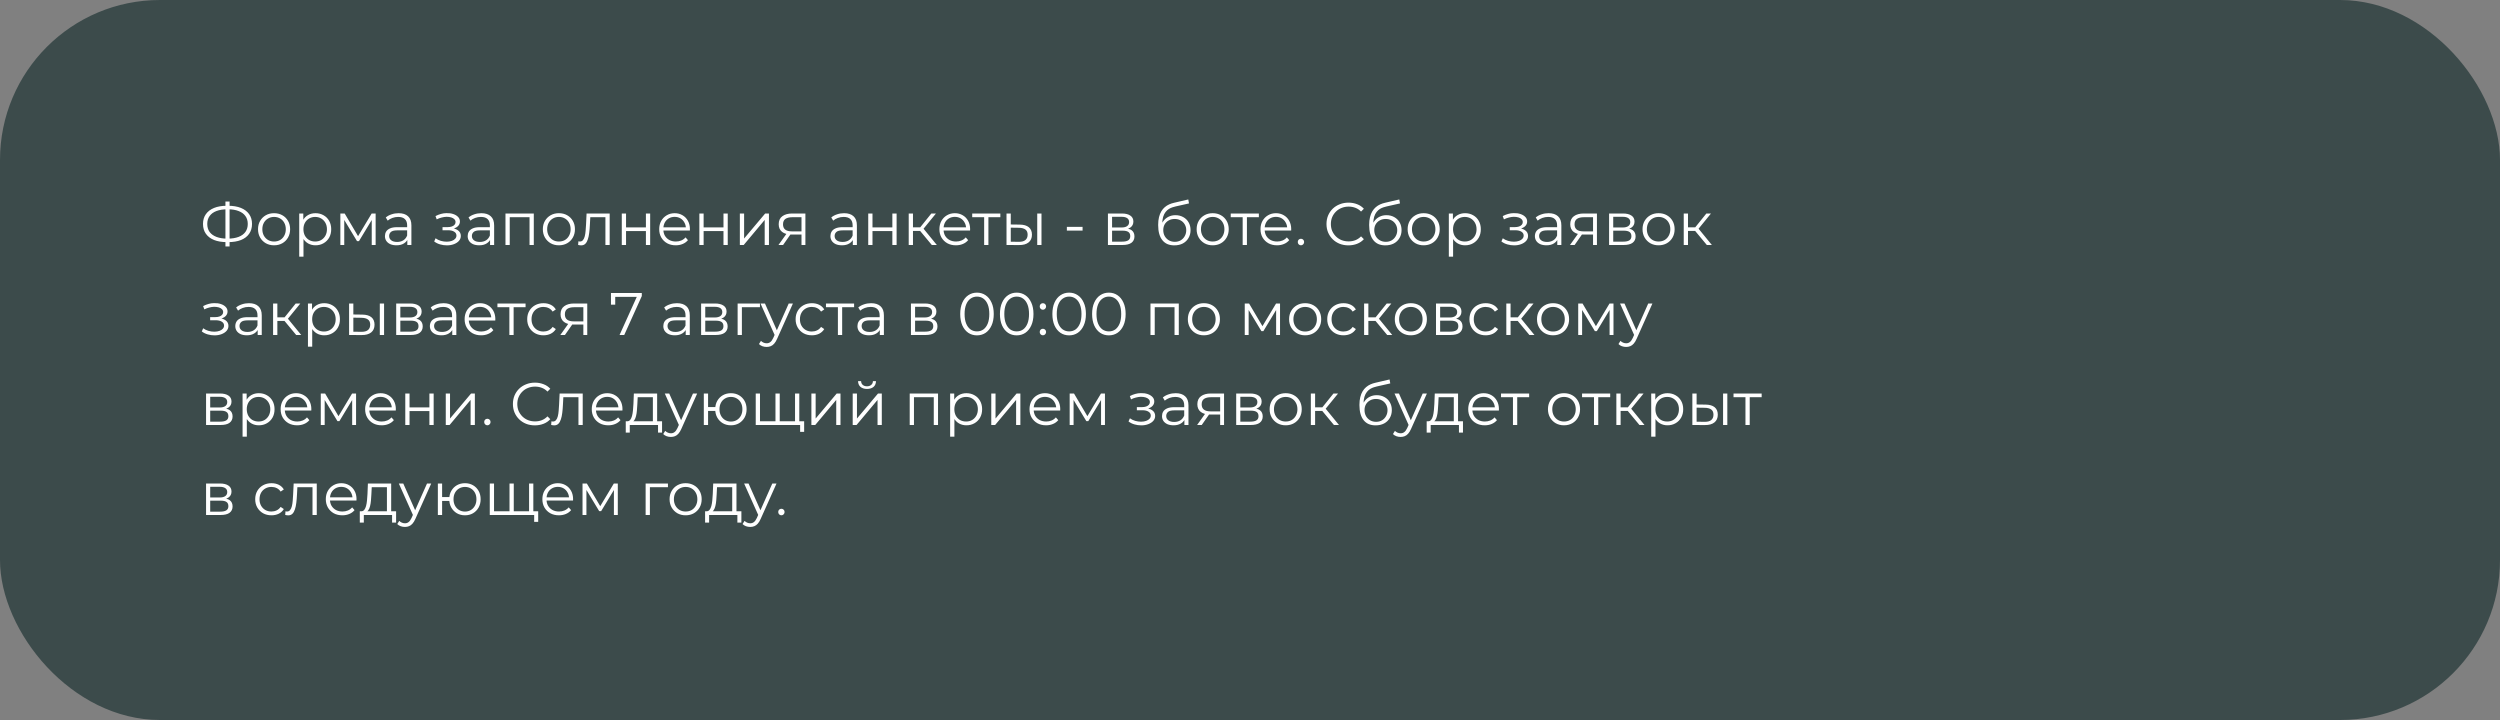 <?xml version="1.0" encoding="UTF-8"?> <svg xmlns="http://www.w3.org/2000/svg" width="500" height="144" viewBox="0 0 500 144" fill="none"><rect x="0" y="0" width="500" height="144" fill="#808080" stroke="none"/><rect width="500" height="144" rx="32" fill="#3C4B4B"></rect><path d="M45.388 48.424C44.388 48.424 43.532 48.284 42.82 48.004C42.108 47.716 41.56 47.3 41.176 46.756C40.792 46.212 40.6 45.556 40.6 44.788C40.6 44.02 40.792 43.368 41.176 42.832C41.56 42.288 42.108 41.872 42.82 41.584C43.532 41.296 44.388 41.152 45.388 41.152C45.396 41.152 45.416 41.152 45.448 41.152C45.48 41.152 45.512 41.152 45.544 41.152C45.576 41.152 45.596 41.152 45.604 41.152C46.612 41.152 47.472 41.296 48.184 41.584C48.896 41.872 49.444 42.288 49.828 42.832C50.212 43.368 50.404 44.02 50.404 44.788C50.404 45.556 50.212 46.212 49.828 46.756C49.452 47.3 48.908 47.716 48.196 48.004C47.484 48.284 46.632 48.424 45.64 48.424C45.624 48.424 45.596 48.424 45.556 48.424C45.524 48.424 45.488 48.424 45.448 48.424C45.416 48.424 45.396 48.424 45.388 48.424ZM45.484 47.728C45.5 47.728 45.516 47.728 45.532 47.728C45.548 47.728 45.56 47.728 45.568 47.728C46.408 47.72 47.124 47.604 47.716 47.38C48.316 47.148 48.772 46.816 49.084 46.384C49.396 45.944 49.552 45.412 49.552 44.788C49.552 44.156 49.392 43.624 49.072 43.192C48.76 42.76 48.308 42.432 47.716 42.208C47.132 41.976 46.424 41.86 45.592 41.86C45.584 41.86 45.568 41.86 45.544 41.86C45.52 41.86 45.5 41.86 45.484 41.86C44.636 41.86 43.912 41.972 43.312 42.196C42.712 42.42 42.252 42.752 41.932 43.192C41.612 43.624 41.452 44.156 41.452 44.788C41.452 45.428 41.612 45.968 41.932 46.408C42.26 46.84 42.724 47.168 43.324 47.392C43.932 47.616 44.652 47.728 45.484 47.728ZM45.088 49.288V40.312H45.916V49.288H45.088ZM54.808 49.06C54.2 49.06 53.652 48.924 53.164 48.652C52.684 48.372 52.304 47.992 52.024 47.512C51.744 47.024 51.604 46.468 51.604 45.844C51.604 45.212 51.744 44.656 52.024 44.176C52.304 43.696 52.684 43.32 53.164 43.048C53.644 42.776 54.192 42.64 54.808 42.64C55.432 42.64 55.984 42.776 56.464 43.048C56.952 43.32 57.332 43.696 57.604 44.176C57.884 44.656 58.024 45.212 58.024 45.844C58.024 46.468 57.884 47.024 57.604 47.512C57.332 47.992 56.952 48.372 56.464 48.652C55.976 48.924 55.424 49.06 54.808 49.06ZM54.808 48.304C55.264 48.304 55.668 48.204 56.02 48.004C56.372 47.796 56.648 47.508 56.848 47.14C57.056 46.764 57.16 46.332 57.16 45.844C57.16 45.348 57.056 44.916 56.848 44.548C56.648 44.18 56.372 43.896 56.02 43.696C55.668 43.488 55.268 43.384 54.82 43.384C54.372 43.384 53.972 43.488 53.62 43.696C53.268 43.896 52.988 44.18 52.78 44.548C52.572 44.916 52.468 45.348 52.468 45.844C52.468 46.332 52.572 46.764 52.78 47.14C52.988 47.508 53.268 47.796 53.62 48.004C53.972 48.204 54.368 48.304 54.808 48.304ZM63.097 49.06C62.553 49.06 62.061 48.936 61.621 48.688C61.181 48.432 60.829 48.068 60.565 47.596C60.309 47.116 60.181 46.532 60.181 45.844C60.181 45.156 60.309 44.576 60.565 44.104C60.821 43.624 61.169 43.26 61.609 43.012C62.049 42.764 62.545 42.64 63.097 42.64C63.697 42.64 64.233 42.776 64.705 43.048C65.185 43.312 65.561 43.688 65.833 44.176C66.105 44.656 66.241 45.212 66.241 45.844C66.241 46.484 66.105 47.044 65.833 47.524C65.561 48.004 65.185 48.38 64.705 48.652C64.233 48.924 63.697 49.06 63.097 49.06ZM59.845 51.328V42.7H60.661V44.596L60.577 45.856L60.697 47.128V51.328H59.845ZM63.037 48.304C63.485 48.304 63.885 48.204 64.237 48.004C64.589 47.796 64.869 47.508 65.077 47.14C65.285 46.764 65.389 46.332 65.389 45.844C65.389 45.356 65.285 44.928 65.077 44.56C64.869 44.192 64.589 43.904 64.237 43.696C63.885 43.488 63.485 43.384 63.037 43.384C62.589 43.384 62.185 43.488 61.825 43.696C61.473 43.904 61.193 44.192 60.985 44.56C60.785 44.928 60.685 45.356 60.685 45.844C60.685 46.332 60.785 46.764 60.985 47.14C61.193 47.508 61.473 47.796 61.825 48.004C62.185 48.204 62.589 48.304 63.037 48.304ZM68.071 49V42.7H68.935L71.791 47.536H71.431L74.335 42.7H75.127V49H74.347V43.672L74.503 43.744L71.791 48.232H71.407L68.671 43.696L68.851 43.66V49H68.071ZM81.464 49V47.608L81.428 47.38V45.052C81.428 44.516 81.276 44.104 80.972 43.816C80.676 43.528 80.232 43.384 79.64 43.384C79.232 43.384 78.844 43.452 78.476 43.588C78.108 43.724 77.796 43.904 77.54 44.128L77.156 43.492C77.476 43.22 77.86 43.012 78.308 42.868C78.756 42.716 79.228 42.64 79.724 42.64C80.54 42.64 81.168 42.844 81.608 43.252C82.056 43.652 82.28 44.264 82.28 45.088V49H81.464ZM79.292 49.06C78.82 49.06 78.408 48.984 78.056 48.832C77.712 48.672 77.448 48.456 77.264 48.184C77.08 47.904 76.988 47.584 76.988 47.224C76.988 46.896 77.064 46.6 77.216 46.336C77.376 46.064 77.632 45.848 77.984 45.688C78.344 45.52 78.824 45.436 79.424 45.436H81.596V46.072H79.448C78.84 46.072 78.416 46.18 78.176 46.396C77.944 46.612 77.828 46.88 77.828 47.2C77.828 47.56 77.968 47.848 78.248 48.064C78.528 48.28 78.92 48.388 79.424 48.388C79.904 48.388 80.316 48.28 80.66 48.064C81.012 47.84 81.268 47.52 81.428 47.104L81.62 47.692C81.46 48.108 81.18 48.44 80.78 48.688C80.388 48.936 79.892 49.06 79.292 49.06ZM89.381 49.072C88.925 49.072 88.473 49.008 88.025 48.88C87.577 48.752 87.181 48.556 86.837 48.292L87.113 47.656C87.417 47.88 87.769 48.052 88.169 48.172C88.569 48.284 88.965 48.34 89.357 48.34C89.749 48.332 90.089 48.276 90.377 48.172C90.665 48.068 90.889 47.924 91.049 47.74C91.209 47.556 91.289 47.348 91.289 47.116C91.289 46.78 91.137 46.52 90.833 46.336C90.529 46.144 90.113 46.048 89.585 46.048H88.505V45.424H89.525C89.837 45.424 90.113 45.384 90.353 45.304C90.593 45.224 90.777 45.108 90.905 44.956C91.041 44.804 91.109 44.624 91.109 44.416C91.109 44.192 91.029 44 90.869 43.84C90.717 43.68 90.505 43.56 90.233 43.48C89.961 43.4 89.653 43.36 89.309 43.36C88.997 43.368 88.673 43.416 88.337 43.504C88.001 43.584 87.669 43.708 87.341 43.876L87.101 43.216C87.469 43.024 87.833 42.88 88.193 42.784C88.561 42.68 88.929 42.628 89.297 42.628C89.801 42.612 90.253 42.672 90.653 42.808C91.061 42.944 91.385 43.14 91.625 43.396C91.865 43.644 91.985 43.944 91.985 44.296C91.985 44.608 91.889 44.88 91.697 45.112C91.505 45.344 91.249 45.524 90.929 45.652C90.609 45.78 90.245 45.844 89.837 45.844L89.873 45.616C90.593 45.616 91.153 45.756 91.553 46.036C91.961 46.316 92.165 46.696 92.165 47.176C92.165 47.552 92.041 47.884 91.793 48.172C91.545 48.452 91.209 48.672 90.785 48.832C90.369 48.992 89.901 49.072 89.381 49.072ZM98.011 49V47.608L97.975 47.38V45.052C97.975 44.516 97.823 44.104 97.519 43.816C97.223 43.528 96.779 43.384 96.187 43.384C95.779 43.384 95.391 43.452 95.023 43.588C94.655 43.724 94.343 43.904 94.087 44.128L93.703 43.492C94.023 43.22 94.407 43.012 94.855 42.868C95.303 42.716 95.775 42.64 96.271 42.64C97.087 42.64 97.715 42.844 98.155 43.252C98.603 43.652 98.827 44.264 98.827 45.088V49H98.011ZM95.839 49.06C95.367 49.06 94.955 48.984 94.603 48.832C94.259 48.672 93.995 48.456 93.811 48.184C93.627 47.904 93.535 47.584 93.535 47.224C93.535 46.896 93.611 46.6 93.763 46.336C93.923 46.064 94.179 45.848 94.531 45.688C94.891 45.52 95.371 45.436 95.971 45.436H98.143V46.072H95.995C95.387 46.072 94.963 46.18 94.723 46.396C94.491 46.612 94.375 46.88 94.375 47.2C94.375 47.56 94.515 47.848 94.795 48.064C95.075 48.28 95.467 48.388 95.971 48.388C96.451 48.388 96.863 48.28 97.207 48.064C97.559 47.84 97.815 47.52 97.975 47.104L98.167 47.692C98.007 48.108 97.727 48.44 97.327 48.688C96.935 48.936 96.439 49.06 95.839 49.06ZM101.095 49V42.7H106.759V49H105.907V43.216L106.123 43.444H101.731L101.947 43.216V49H101.095ZM111.773 49.06C111.165 49.06 110.617 48.924 110.129 48.652C109.649 48.372 109.269 47.992 108.989 47.512C108.709 47.024 108.569 46.468 108.569 45.844C108.569 45.212 108.709 44.656 108.989 44.176C109.269 43.696 109.649 43.32 110.129 43.048C110.609 42.776 111.157 42.64 111.773 42.64C112.397 42.64 112.949 42.776 113.429 43.048C113.917 43.32 114.297 43.696 114.569 44.176C114.849 44.656 114.989 45.212 114.989 45.844C114.989 46.468 114.849 47.024 114.569 47.512C114.297 47.992 113.917 48.372 113.429 48.652C112.941 48.924 112.389 49.06 111.773 49.06ZM111.773 48.304C112.229 48.304 112.633 48.204 112.985 48.004C113.337 47.796 113.613 47.508 113.813 47.14C114.021 46.764 114.125 46.332 114.125 45.844C114.125 45.348 114.021 44.916 113.813 44.548C113.613 44.18 113.337 43.896 112.985 43.696C112.633 43.488 112.233 43.384 111.785 43.384C111.337 43.384 110.937 43.488 110.585 43.696C110.233 43.896 109.953 44.18 109.745 44.548C109.537 44.916 109.433 45.348 109.433 45.844C109.433 46.332 109.537 46.764 109.745 47.14C109.953 47.508 110.233 47.796 110.585 48.004C110.937 48.204 111.333 48.304 111.773 48.304ZM115.623 48.988L115.683 48.256C115.739 48.264 115.791 48.276 115.839 48.292C115.895 48.3 115.943 48.304 115.983 48.304C116.239 48.304 116.443 48.208 116.595 48.016C116.755 47.824 116.875 47.568 116.955 47.248C117.035 46.928 117.091 46.568 117.123 46.168C117.155 45.76 117.183 45.352 117.207 44.944L117.315 42.7H121.935V49H121.083V43.192L121.299 43.444H117.867L118.071 43.18L117.975 45.004C117.951 45.548 117.907 46.068 117.843 46.564C117.787 47.06 117.695 47.496 117.567 47.872C117.447 48.248 117.279 48.544 117.062 48.76C116.847 48.968 116.571 49.072 116.235 49.072C116.139 49.072 116.039 49.064 115.935 49.048C115.839 49.032 115.735 49.012 115.623 48.988ZM124.357 49V42.7H125.209V45.484H129.181V42.7H130.033V49H129.181V46.216H125.209V49H124.357ZM135.154 49.06C134.498 49.06 133.922 48.924 133.426 48.652C132.93 48.372 132.542 47.992 132.262 47.512C131.982 47.024 131.842 46.468 131.842 45.844C131.842 45.22 131.974 44.668 132.238 44.188C132.51 43.708 132.878 43.332 133.342 43.06C133.814 42.78 134.342 42.64 134.926 42.64C135.518 42.64 136.042 42.776 136.498 43.048C136.962 43.312 137.326 43.688 137.59 44.176C137.854 44.656 137.986 45.212 137.986 45.844C137.986 45.884 137.982 45.928 137.974 45.976C137.974 46.016 137.974 46.06 137.974 46.108H132.49V45.472H137.518L137.182 45.724C137.182 45.268 137.082 44.864 136.882 44.512C136.69 44.152 136.426 43.872 136.09 43.672C135.754 43.472 135.366 43.372 134.926 43.372C134.494 43.372 134.106 43.472 133.762 43.672C133.418 43.872 133.15 44.152 132.958 44.512C132.766 44.872 132.67 45.284 132.67 45.748V45.88C132.67 46.36 132.774 46.784 132.982 47.152C133.198 47.512 133.494 47.796 133.87 48.004C134.254 48.204 134.69 48.304 135.178 48.304C135.562 48.304 135.918 48.236 136.246 48.1C136.582 47.964 136.87 47.756 137.11 47.476L137.59 48.028C137.31 48.364 136.958 48.62 136.534 48.796C136.118 48.972 135.658 49.06 135.154 49.06ZM139.872 49V42.7H140.724V45.484H144.696V42.7H145.548V49H144.696V46.216H140.724V49H139.872ZM147.97 49V42.7H148.822V47.704L153.034 42.7H153.79V49H152.938V43.984L148.738 49H147.97ZM160.3 49V46.732L160.456 46.912H158.32C157.512 46.912 156.88 46.736 156.424 46.384C155.968 46.032 155.74 45.52 155.74 44.848C155.74 44.128 155.984 43.592 156.472 43.24C156.96 42.88 157.612 42.7 158.428 42.7H161.08V49H160.3ZM155.692 49L157.42 46.576H158.308L156.616 49H155.692ZM160.3 46.48V43.192L160.456 43.444H158.452C157.868 43.444 157.412 43.556 157.084 43.78C156.764 44.004 156.604 44.368 156.604 44.872C156.604 45.808 157.2 46.276 158.392 46.276H160.456L160.3 46.48ZM170.562 49V47.608L170.526 47.38V45.052C170.526 44.516 170.374 44.104 170.07 43.816C169.774 43.528 169.33 43.384 168.738 43.384C168.33 43.384 167.942 43.452 167.574 43.588C167.206 43.724 166.894 43.904 166.638 44.128L166.254 43.492C166.574 43.22 166.958 43.012 167.406 42.868C167.854 42.716 168.326 42.64 168.822 42.64C169.638 42.64 170.266 42.844 170.706 43.252C171.154 43.652 171.378 44.264 171.378 45.088V49H170.562ZM168.39 49.06C167.918 49.06 167.506 48.984 167.154 48.832C166.81 48.672 166.546 48.456 166.362 48.184C166.178 47.904 166.086 47.584 166.086 47.224C166.086 46.896 166.162 46.6 166.314 46.336C166.474 46.064 166.73 45.848 167.082 45.688C167.442 45.52 167.922 45.436 168.521 45.436H170.694V46.072H168.546C167.938 46.072 167.514 46.18 167.274 46.396C167.042 46.612 166.926 46.88 166.926 47.2C166.926 47.56 167.066 47.848 167.346 48.064C167.626 48.28 168.018 48.388 168.521 48.388C169.002 48.388 169.414 48.28 169.758 48.064C170.11 47.84 170.366 47.52 170.526 47.104L170.718 47.692C170.558 48.108 170.278 48.44 169.878 48.688C169.486 48.936 168.99 49.06 168.39 49.06ZM173.646 49V42.7H174.498V45.484H178.47V42.7H179.322V49H178.47V46.216H174.498V49H173.646ZM186.363 49L183.771 45.88L184.479 45.46L187.371 49H186.363ZM181.743 49V42.7H182.595V49H181.743ZM182.331 46.192V45.46H184.359V46.192H182.331ZM184.551 45.94L183.759 45.82L186.267 42.7H187.191L184.551 45.94ZM191.193 49.06C190.537 49.06 189.961 48.924 189.465 48.652C188.969 48.372 188.581 47.992 188.301 47.512C188.021 47.024 187.881 46.468 187.881 45.844C187.881 45.22 188.013 44.668 188.277 44.188C188.549 43.708 188.917 43.332 189.381 43.06C189.853 42.78 190.381 42.64 190.965 42.64C191.557 42.64 192.081 42.776 192.537 43.048C193.001 43.312 193.365 43.688 193.629 44.176C193.893 44.656 194.025 45.212 194.025 45.844C194.025 45.884 194.021 45.928 194.013 45.976C194.013 46.016 194.013 46.06 194.013 46.108H188.529V45.472H193.557L193.221 45.724C193.221 45.268 193.121 44.864 192.921 44.512C192.729 44.152 192.465 43.872 192.129 43.672C191.793 43.472 191.405 43.372 190.965 43.372C190.533 43.372 190.145 43.472 189.801 43.672C189.457 43.872 189.189 44.152 188.997 44.512C188.805 44.872 188.709 45.284 188.709 45.748V45.88C188.709 46.36 188.813 46.784 189.021 47.152C189.237 47.512 189.533 47.796 189.909 48.004C190.293 48.204 190.729 48.304 191.217 48.304C191.601 48.304 191.957 48.236 192.285 48.1C192.621 47.964 192.909 47.756 193.149 47.476L193.629 48.028C193.349 48.364 192.997 48.62 192.573 48.796C192.157 48.972 191.697 49.06 191.193 49.06ZM196.83 49V43.216L197.046 43.444H194.442V42.7H200.07V43.444H197.466L197.682 43.216V49H196.83ZM207.446 49V42.7H208.298V49H207.446ZM203.954 44.92C204.746 44.928 205.35 45.104 205.766 45.448C206.182 45.792 206.39 46.288 206.39 46.936C206.39 47.608 206.166 48.124 205.718 48.484C205.27 48.844 204.63 49.02 203.798 49.012L201.302 49V42.7H202.154V44.896L203.954 44.92ZM203.738 48.364C204.33 48.372 204.774 48.256 205.07 48.016C205.374 47.768 205.526 47.408 205.526 46.936C205.526 46.464 205.378 46.12 205.082 45.904C204.786 45.68 204.338 45.564 203.738 45.556L202.154 45.532V48.34L203.738 48.364ZM213.372 46.12V45.376H216.516V46.12H213.372ZM221.587 49V42.7H224.371C225.083 42.7 225.643 42.836 226.051 43.108C226.467 43.38 226.675 43.78 226.675 44.308C226.675 44.82 226.479 45.216 226.087 45.496C225.695 45.768 225.179 45.904 224.539 45.904L224.707 45.652C225.459 45.652 226.011 45.792 226.363 46.072C226.715 46.352 226.891 46.756 226.891 47.284C226.891 47.828 226.691 48.252 226.291 48.556C225.899 48.852 225.287 49 224.455 49H221.587ZM222.415 48.328H224.419C224.955 48.328 225.359 48.244 225.631 48.076C225.911 47.9 226.051 47.62 226.051 47.236C226.051 46.852 225.927 46.572 225.679 46.396C225.431 46.22 225.039 46.132 224.503 46.132H222.415V48.328ZM222.415 45.496H224.311C224.799 45.496 225.171 45.404 225.427 45.22C225.691 45.036 225.823 44.768 225.823 44.416C225.823 44.064 225.691 43.8 225.427 43.624C225.171 43.448 224.799 43.36 224.311 43.36H222.415V45.496ZM234.86 49.072C234.348 49.072 233.892 48.988 233.492 48.82C233.1 48.652 232.764 48.396 232.484 48.052C232.204 47.708 231.992 47.284 231.848 46.78C231.704 46.268 231.632 45.676 231.632 45.004C231.632 44.404 231.688 43.88 231.8 43.432C231.912 42.976 232.068 42.584 232.268 42.256C232.468 41.928 232.7 41.652 232.964 41.428C233.236 41.196 233.528 41.012 233.84 40.876C234.16 40.732 234.488 40.624 234.824 40.552L237.656 39.892L237.8 40.684L235.136 41.284C234.968 41.324 234.764 41.38 234.524 41.452C234.292 41.524 234.052 41.632 233.804 41.776C233.564 41.92 233.34 42.12 233.132 42.376C232.924 42.632 232.756 42.964 232.628 43.372C232.508 43.772 232.448 44.272 232.448 44.872C232.448 45 232.452 45.104 232.46 45.184C232.468 45.256 232.476 45.336 232.484 45.424C232.5 45.504 232.512 45.624 232.52 45.784L232.148 45.472C232.236 44.984 232.416 44.56 232.688 44.2C232.96 43.832 233.3 43.548 233.708 43.348C234.124 43.14 234.584 43.036 235.088 43.036C235.672 43.036 236.192 43.164 236.648 43.42C237.104 43.668 237.46 44.016 237.716 44.464C237.98 44.912 238.112 45.432 238.112 46.024C238.112 46.608 237.976 47.132 237.704 47.596C237.44 48.06 237.064 48.424 236.576 48.688C236.088 48.944 235.516 49.072 234.86 49.072ZM234.956 48.364C235.404 48.364 235.8 48.264 236.144 48.064C236.488 47.856 236.756 47.576 236.948 47.224C237.148 46.872 237.248 46.476 237.248 46.036C237.248 45.604 237.148 45.22 236.948 44.884C236.756 44.548 236.488 44.284 236.144 44.092C235.8 43.892 235.4 43.792 234.944 43.792C234.496 43.792 234.1 43.888 233.756 44.08C233.412 44.264 233.14 44.524 232.94 44.86C232.748 45.196 232.652 45.584 232.652 46.024C232.652 46.464 232.748 46.86 232.94 47.212C233.14 47.564 233.412 47.844 233.756 48.052C234.108 48.26 234.508 48.364 234.956 48.364ZM242.531 49.06C241.923 49.06 241.375 48.924 240.887 48.652C240.407 48.372 240.027 47.992 239.747 47.512C239.467 47.024 239.327 46.468 239.327 45.844C239.327 45.212 239.467 44.656 239.747 44.176C240.027 43.696 240.407 43.32 240.887 43.048C241.367 42.776 241.915 42.64 242.531 42.64C243.155 42.64 243.707 42.776 244.187 43.048C244.675 43.32 245.055 43.696 245.327 44.176C245.607 44.656 245.747 45.212 245.747 45.844C245.747 46.468 245.607 47.024 245.327 47.512C245.055 47.992 244.675 48.372 244.187 48.652C243.699 48.924 243.147 49.06 242.531 49.06ZM242.531 48.304C242.987 48.304 243.391 48.204 243.743 48.004C244.095 47.796 244.371 47.508 244.571 47.14C244.779 46.764 244.883 46.332 244.883 45.844C244.883 45.348 244.779 44.916 244.571 44.548C244.371 44.18 244.095 43.896 243.743 43.696C243.391 43.488 242.991 43.384 242.543 43.384C242.095 43.384 241.695 43.488 241.343 43.696C240.991 43.896 240.711 44.18 240.503 44.548C240.295 44.916 240.191 45.348 240.191 45.844C240.191 46.332 240.295 46.764 240.503 47.14C240.711 47.508 240.991 47.796 241.343 48.004C241.695 48.204 242.091 48.304 242.531 48.304ZM248.533 49V43.216L248.749 43.444H246.145V42.7H251.773V43.444H249.169L249.385 43.216V49H248.533ZM255.412 49.06C254.756 49.06 254.18 48.924 253.684 48.652C253.188 48.372 252.8 47.992 252.52 47.512C252.24 47.024 252.1 46.468 252.1 45.844C252.1 45.22 252.232 44.668 252.496 44.188C252.768 43.708 253.136 43.332 253.6 43.06C254.072 42.78 254.6 42.64 255.184 42.64C255.776 42.64 256.3 42.776 256.756 43.048C257.22 43.312 257.584 43.688 257.848 44.176C258.112 44.656 258.244 45.212 258.244 45.844C258.244 45.884 258.24 45.928 258.232 45.976C258.232 46.016 258.232 46.06 258.232 46.108H252.748V45.472H257.776L257.44 45.724C257.44 45.268 257.34 44.864 257.14 44.512C256.948 44.152 256.684 43.872 256.348 43.672C256.012 43.472 255.624 43.372 255.184 43.372C254.752 43.372 254.364 43.472 254.02 43.672C253.676 43.872 253.408 44.152 253.216 44.512C253.024 44.872 252.928 45.284 252.928 45.748V45.88C252.928 46.36 253.032 46.784 253.24 47.152C253.456 47.512 253.752 47.796 254.128 48.004C254.512 48.204 254.948 48.304 255.436 48.304C255.82 48.304 256.176 48.236 256.504 48.1C256.84 47.964 257.128 47.756 257.368 47.476L257.848 48.028C257.568 48.364 257.216 48.62 256.792 48.796C256.376 48.972 255.916 49.06 255.412 49.06ZM260.19 49.06C260.014 49.06 259.862 48.996 259.734 48.868C259.614 48.74 259.554 48.584 259.554 48.4C259.554 48.208 259.614 48.052 259.734 47.932C259.862 47.812 260.014 47.752 260.19 47.752C260.366 47.752 260.514 47.812 260.634 47.932C260.762 48.052 260.826 48.208 260.826 48.4C260.826 48.584 260.762 48.74 260.634 48.868C260.514 48.996 260.366 49.06 260.19 49.06ZM269.69 49.072C269.058 49.072 268.474 48.968 267.938 48.76C267.402 48.544 266.938 48.244 266.546 47.86C266.154 47.476 265.846 47.024 265.622 46.504C265.406 45.984 265.298 45.416 265.298 44.8C265.298 44.184 265.406 43.616 265.622 43.096C265.846 42.576 266.154 42.124 266.546 41.74C266.946 41.356 267.414 41.06 267.95 40.852C268.486 40.636 269.07 40.528 269.702 40.528C270.31 40.528 270.882 40.632 271.418 40.84C271.954 41.04 272.406 41.344 272.774 41.752L272.21 42.316C271.866 41.964 271.486 41.712 271.07 41.56C270.654 41.4 270.206 41.32 269.726 41.32C269.222 41.32 268.754 41.408 268.322 41.584C267.89 41.752 267.514 41.996 267.194 42.316C266.874 42.628 266.622 42.996 266.438 43.42C266.262 43.836 266.174 44.296 266.174 44.8C266.174 45.304 266.262 45.768 266.438 46.192C266.622 46.608 266.874 46.976 267.194 47.296C267.514 47.608 267.89 47.852 268.322 48.028C268.754 48.196 269.222 48.28 269.726 48.28C270.206 48.28 270.654 48.2 271.07 48.04C271.486 47.88 271.866 47.624 272.21 47.272L272.774 47.836C272.406 48.244 271.954 48.552 271.418 48.76C270.882 48.968 270.306 49.072 269.69 49.072ZM277.06 49.072C276.548 49.072 276.092 48.988 275.692 48.82C275.3 48.652 274.964 48.396 274.684 48.052C274.404 47.708 274.192 47.284 274.048 46.78C273.904 46.268 273.832 45.676 273.832 45.004C273.832 44.404 273.888 43.88 274 43.432C274.112 42.976 274.268 42.584 274.468 42.256C274.668 41.928 274.9 41.652 275.164 41.428C275.436 41.196 275.728 41.012 276.04 40.876C276.36 40.732 276.688 40.624 277.024 40.552L279.856 39.892L280 40.684L277.336 41.284C277.168 41.324 276.964 41.38 276.724 41.452C276.492 41.524 276.252 41.632 276.004 41.776C275.764 41.92 275.54 42.12 275.332 42.376C275.124 42.632 274.956 42.964 274.828 43.372C274.708 43.772 274.648 44.272 274.648 44.872C274.648 45 274.652 45.104 274.66 45.184C274.668 45.256 274.676 45.336 274.684 45.424C274.7 45.504 274.712 45.624 274.72 45.784L274.348 45.472C274.436 44.984 274.616 44.56 274.888 44.2C275.16 43.832 275.5 43.548 275.908 43.348C276.324 43.14 276.784 43.036 277.288 43.036C277.872 43.036 278.392 43.164 278.848 43.42C279.304 43.668 279.66 44.016 279.916 44.464C280.18 44.912 280.312 45.432 280.312 46.024C280.312 46.608 280.176 47.132 279.904 47.596C279.64 48.06 279.264 48.424 278.776 48.688C278.288 48.944 277.716 49.072 277.06 49.072ZM277.156 48.364C277.604 48.364 278 48.264 278.344 48.064C278.688 47.856 278.956 47.576 279.148 47.224C279.348 46.872 279.448 46.476 279.448 46.036C279.448 45.604 279.348 45.22 279.148 44.884C278.956 44.548 278.688 44.284 278.344 44.092C278 43.892 277.6 43.792 277.144 43.792C276.696 43.792 276.3 43.888 275.956 44.08C275.612 44.264 275.34 44.524 275.14 44.86C274.948 45.196 274.852 45.584 274.852 46.024C274.852 46.464 274.948 46.86 275.14 47.212C275.34 47.564 275.612 47.844 275.956 48.052C276.308 48.26 276.708 48.364 277.156 48.364ZM284.73 49.06C284.122 49.06 283.574 48.924 283.086 48.652C282.606 48.372 282.226 47.992 281.946 47.512C281.666 47.024 281.526 46.468 281.526 45.844C281.526 45.212 281.666 44.656 281.946 44.176C282.226 43.696 282.606 43.32 283.086 43.048C283.566 42.776 284.114 42.64 284.73 42.64C285.354 42.64 285.906 42.776 286.386 43.048C286.874 43.32 287.254 43.696 287.526 44.176C287.806 44.656 287.946 45.212 287.946 45.844C287.946 46.468 287.806 47.024 287.526 47.512C287.254 47.992 286.874 48.372 286.386 48.652C285.898 48.924 285.346 49.06 284.73 49.06ZM284.73 48.304C285.186 48.304 285.59 48.204 285.942 48.004C286.294 47.796 286.57 47.508 286.77 47.14C286.978 46.764 287.082 46.332 287.082 45.844C287.082 45.348 286.978 44.916 286.77 44.548C286.57 44.18 286.294 43.896 285.942 43.696C285.59 43.488 285.19 43.384 284.742 43.384C284.294 43.384 283.894 43.488 283.542 43.696C283.19 43.896 282.91 44.18 282.702 44.548C282.494 44.916 282.39 45.348 282.39 45.844C282.39 46.332 282.494 46.764 282.702 47.14C282.91 47.508 283.19 47.796 283.542 48.004C283.894 48.204 284.29 48.304 284.73 48.304ZM293.019 49.06C292.475 49.06 291.983 48.936 291.543 48.688C291.103 48.432 290.751 48.068 290.487 47.596C290.231 47.116 290.103 46.532 290.103 45.844C290.103 45.156 290.231 44.576 290.487 44.104C290.743 43.624 291.091 43.26 291.531 43.012C291.971 42.764 292.467 42.64 293.019 42.64C293.619 42.64 294.155 42.776 294.627 43.048C295.107 43.312 295.483 43.688 295.755 44.176C296.027 44.656 296.163 45.212 296.163 45.844C296.163 46.484 296.027 47.044 295.755 47.524C295.483 48.004 295.107 48.38 294.627 48.652C294.155 48.924 293.619 49.06 293.019 49.06ZM289.767 51.328V42.7H290.583V44.596L290.499 45.856L290.619 47.128V51.328H289.767ZM292.959 48.304C293.407 48.304 293.807 48.204 294.159 48.004C294.511 47.796 294.791 47.508 294.999 47.14C295.207 46.764 295.311 46.332 295.311 45.844C295.311 45.356 295.207 44.928 294.999 44.56C294.791 44.192 294.511 43.904 294.159 43.696C293.807 43.488 293.407 43.384 292.959 43.384C292.511 43.384 292.107 43.488 291.747 43.696C291.395 43.904 291.115 44.192 290.907 44.56C290.707 44.928 290.607 45.356 290.607 45.844C290.607 46.332 290.707 46.764 290.907 47.14C291.115 47.508 291.395 47.796 291.747 48.004C292.107 48.204 292.511 48.304 292.959 48.304ZM302.826 49.072C302.37 49.072 301.918 49.008 301.47 48.88C301.022 48.752 300.626 48.556 300.282 48.292L300.558 47.656C300.862 47.88 301.214 48.052 301.614 48.172C302.014 48.284 302.41 48.34 302.802 48.34C303.194 48.332 303.534 48.276 303.822 48.172C304.11 48.068 304.334 47.924 304.494 47.74C304.654 47.556 304.734 47.348 304.734 47.116C304.734 46.78 304.582 46.52 304.278 46.336C303.974 46.144 303.558 46.048 303.03 46.048H301.95V45.424H302.97C303.282 45.424 303.558 45.384 303.798 45.304C304.038 45.224 304.222 45.108 304.35 44.956C304.486 44.804 304.554 44.624 304.554 44.416C304.554 44.192 304.474 44 304.314 43.84C304.162 43.68 303.95 43.56 303.678 43.48C303.406 43.4 303.098 43.36 302.754 43.36C302.442 43.368 302.118 43.416 301.782 43.504C301.446 43.584 301.114 43.708 300.786 43.876L300.546 43.216C300.914 43.024 301.278 42.88 301.638 42.784C302.006 42.68 302.374 42.628 302.742 42.628C303.246 42.612 303.698 42.672 304.098 42.808C304.506 42.944 304.83 43.14 305.07 43.396C305.31 43.644 305.43 43.944 305.43 44.296C305.43 44.608 305.334 44.88 305.142 45.112C304.95 45.344 304.694 45.524 304.374 45.652C304.054 45.78 303.69 45.844 303.282 45.844L303.318 45.616C304.038 45.616 304.598 45.756 304.998 46.036C305.406 46.316 305.61 46.696 305.61 47.176C305.61 47.552 305.486 47.884 305.238 48.172C304.99 48.452 304.654 48.672 304.23 48.832C303.814 48.992 303.346 49.072 302.826 49.072ZM311.456 49V47.608L311.42 47.38V45.052C311.42 44.516 311.268 44.104 310.964 43.816C310.668 43.528 310.224 43.384 309.632 43.384C309.224 43.384 308.836 43.452 308.468 43.588C308.1 43.724 307.788 43.904 307.532 44.128L307.148 43.492C307.468 43.22 307.852 43.012 308.3 42.868C308.748 42.716 309.22 42.64 309.716 42.64C310.532 42.64 311.16 42.844 311.6 43.252C312.048 43.652 312.272 44.264 312.272 45.088V49H311.456ZM309.284 49.06C308.812 49.06 308.4 48.984 308.048 48.832C307.704 48.672 307.44 48.456 307.256 48.184C307.072 47.904 306.98 47.584 306.98 47.224C306.98 46.896 307.056 46.6 307.208 46.336C307.368 46.064 307.624 45.848 307.976 45.688C308.336 45.52 308.816 45.436 309.416 45.436H311.588V46.072H309.44C308.832 46.072 308.408 46.18 308.168 46.396C307.936 46.612 307.82 46.88 307.82 47.2C307.82 47.56 307.96 47.848 308.24 48.064C308.52 48.28 308.912 48.388 309.416 48.388C309.896 48.388 310.308 48.28 310.652 48.064C311.004 47.84 311.26 47.52 311.42 47.104L311.612 47.692C311.452 48.108 311.172 48.44 310.772 48.688C310.38 48.936 309.884 49.06 309.284 49.06ZM318.608 49V46.732L318.764 46.912H316.628C315.82 46.912 315.188 46.736 314.732 46.384C314.276 46.032 314.048 45.52 314.048 44.848C314.048 44.128 314.292 43.592 314.78 43.24C315.268 42.88 315.92 42.7 316.736 42.7H319.388V49H318.608ZM314 49L315.728 46.576H316.616L314.924 49H314ZM318.608 46.48V43.192L318.764 43.444H316.76C316.176 43.444 315.72 43.556 315.392 43.78C315.072 44.004 314.912 44.368 314.912 44.872C314.912 45.808 315.508 46.276 316.7 46.276H318.764L318.608 46.48ZM321.817 49V42.7H324.601C325.313 42.7 325.873 42.836 326.281 43.108C326.697 43.38 326.905 43.78 326.905 44.308C326.905 44.82 326.709 45.216 326.317 45.496C325.925 45.768 325.409 45.904 324.769 45.904L324.937 45.652C325.689 45.652 326.241 45.792 326.593 46.072C326.945 46.352 327.121 46.756 327.121 47.284C327.121 47.828 326.921 48.252 326.521 48.556C326.129 48.852 325.517 49 324.685 49H321.817ZM322.645 48.328H324.649C325.185 48.328 325.589 48.244 325.861 48.076C326.141 47.9 326.281 47.62 326.281 47.236C326.281 46.852 326.157 46.572 325.909 46.396C325.661 46.22 325.269 46.132 324.733 46.132H322.645V48.328ZM322.645 45.496H324.541C325.029 45.496 325.401 45.404 325.657 45.22C325.921 45.036 326.053 44.768 326.053 44.416C326.053 44.064 325.921 43.8 325.657 43.624C325.401 43.448 325.029 43.36 324.541 43.36H322.645V45.496ZM331.71 49.06C331.102 49.06 330.554 48.924 330.066 48.652C329.586 48.372 329.206 47.992 328.926 47.512C328.646 47.024 328.506 46.468 328.506 45.844C328.506 45.212 328.646 44.656 328.926 44.176C329.206 43.696 329.586 43.32 330.066 43.048C330.546 42.776 331.094 42.64 331.71 42.64C332.334 42.64 332.886 42.776 333.366 43.048C333.854 43.32 334.234 43.696 334.506 44.176C334.786 44.656 334.926 45.212 334.926 45.844C334.926 46.468 334.786 47.024 334.506 47.512C334.234 47.992 333.854 48.372 333.366 48.652C332.878 48.924 332.326 49.06 331.71 49.06ZM331.71 48.304C332.166 48.304 332.57 48.204 332.922 48.004C333.274 47.796 333.55 47.508 333.75 47.14C333.958 46.764 334.062 46.332 334.062 45.844C334.062 45.348 333.958 44.916 333.75 44.548C333.55 44.18 333.274 43.896 332.922 43.696C332.57 43.488 332.17 43.384 331.722 43.384C331.274 43.384 330.874 43.488 330.522 43.696C330.17 43.896 329.89 44.18 329.682 44.548C329.474 44.916 329.37 45.348 329.37 45.844C329.37 46.332 329.474 46.764 329.682 47.14C329.89 47.508 330.17 47.796 330.522 48.004C330.874 48.204 331.27 48.304 331.71 48.304ZM341.367 49L338.775 45.88L339.483 45.46L342.375 49H341.367ZM336.747 49V42.7H337.599V49H336.747ZM337.335 46.192V45.46H339.363V46.192H337.335ZM339.555 45.94L338.763 45.82L341.271 42.7H342.195L339.555 45.94ZM42.904 67.072C42.448 67.072 41.996 67.008 41.548 66.88C41.1 66.752 40.704 66.556 40.36 66.292L40.636 65.656C40.94 65.88 41.292 66.052 41.692 66.172C42.092 66.284 42.488 66.34 42.88 66.34C43.272 66.332 43.612 66.276 43.9 66.172C44.188 66.068 44.412 65.924 44.572 65.74C44.732 65.556 44.812 65.348 44.812 65.116C44.812 64.78 44.66 64.52 44.356 64.336C44.052 64.144 43.636 64.048 43.108 64.048H42.028V63.424H43.048C43.36 63.424 43.636 63.384 43.876 63.304C44.116 63.224 44.3 63.108 44.428 62.956C44.564 62.804 44.632 62.624 44.632 62.416C44.632 62.192 44.552 62 44.392 61.84C44.24 61.68 44.028 61.56 43.756 61.48C43.484 61.4 43.176 61.36 42.832 61.36C42.52 61.368 42.196 61.416 41.86 61.504C41.524 61.584 41.192 61.708 40.864 61.876L40.624 61.216C40.992 61.024 41.356 60.88 41.716 60.784C42.084 60.68 42.452 60.628 42.82 60.628C43.324 60.612 43.776 60.672 44.176 60.808C44.584 60.944 44.908 61.14 45.148 61.396C45.388 61.644 45.508 61.944 45.508 62.296C45.508 62.608 45.412 62.88 45.22 63.112C45.028 63.344 44.772 63.524 44.452 63.652C44.132 63.78 43.768 63.844 43.36 63.844L43.396 63.616C44.116 63.616 44.676 63.756 45.076 64.036C45.484 64.316 45.688 64.696 45.688 65.176C45.688 65.552 45.564 65.884 45.316 66.172C45.068 66.452 44.732 66.672 44.308 66.832C43.892 66.992 43.424 67.072 42.904 67.072ZM51.534 67V65.608L51.498 65.38V63.052C51.498 62.516 51.346 62.104 51.042 61.816C50.746 61.528 50.302 61.384 49.71 61.384C49.302 61.384 48.914 61.452 48.546 61.588C48.178 61.724 47.866 61.904 47.61 62.128L47.226 61.492C47.546 61.22 47.93 61.012 48.378 60.868C48.826 60.716 49.298 60.64 49.794 60.64C50.61 60.64 51.238 60.844 51.678 61.252C52.126 61.652 52.35 62.264 52.35 63.088V67H51.534ZM49.362 67.06C48.89 67.06 48.478 66.984 48.126 66.832C47.782 66.672 47.518 66.456 47.334 66.184C47.15 65.904 47.058 65.584 47.058 65.224C47.058 64.896 47.134 64.6 47.286 64.336C47.446 64.064 47.702 63.848 48.054 63.688C48.414 63.52 48.894 63.436 49.494 63.436H51.666V64.072H49.518C48.91 64.072 48.486 64.18 48.246 64.396C48.014 64.612 47.898 64.88 47.898 65.2C47.898 65.56 48.038 65.848 48.318 66.064C48.598 66.28 48.99 66.388 49.494 66.388C49.974 66.388 50.386 66.28 50.73 66.064C51.082 65.84 51.338 65.52 51.498 65.104L51.69 65.692C51.53 66.108 51.25 66.44 50.85 66.688C50.458 66.936 49.962 67.06 49.362 67.06ZM59.238 67L56.646 63.88L57.354 63.46L60.246 67H59.238ZM54.618 67V60.7H55.47V67H54.618ZM55.206 64.192V63.46H57.234V64.192H55.206ZM57.426 63.94L56.634 63.82L59.142 60.7H60.066L57.426 63.94ZM64.843 67.06C64.299 67.06 63.807 66.936 63.367 66.688C62.927 66.432 62.575 66.068 62.311 65.596C62.055 65.116 61.927 64.532 61.927 63.844C61.927 63.156 62.055 62.576 62.311 62.104C62.567 61.624 62.915 61.26 63.355 61.012C63.795 60.764 64.291 60.64 64.843 60.64C65.443 60.64 65.979 60.776 66.451 61.048C66.931 61.312 67.307 61.688 67.579 62.176C67.851 62.656 67.987 63.212 67.987 63.844C67.987 64.484 67.851 65.044 67.579 65.524C67.307 66.004 66.931 66.38 66.451 66.652C65.979 66.924 65.443 67.06 64.843 67.06ZM61.591 69.328V60.7H62.407V62.596L62.323 63.856L62.443 65.128V69.328H61.591ZM64.783 66.304C65.231 66.304 65.631 66.204 65.983 66.004C66.335 65.796 66.615 65.508 66.823 65.14C67.031 64.764 67.135 64.332 67.135 63.844C67.135 63.356 67.031 62.928 66.823 62.56C66.615 62.192 66.335 61.904 65.983 61.696C65.631 61.488 65.231 61.384 64.783 61.384C64.335 61.384 63.931 61.488 63.571 61.696C63.219 61.904 62.939 62.192 62.731 62.56C62.531 62.928 62.431 63.356 62.431 63.844C62.431 64.332 62.531 64.764 62.731 65.14C62.939 65.508 63.219 65.796 63.571 66.004C63.931 66.204 64.335 66.304 64.783 66.304ZM75.962 67V60.7H76.814V67H75.962ZM72.469 62.92C73.261 62.928 73.865 63.104 74.281 63.448C74.698 63.792 74.906 64.288 74.906 64.936C74.906 65.608 74.681 66.124 74.234 66.484C73.785 66.844 73.145 67.02 72.314 67.012L69.817 67V60.7H70.669V62.896L72.469 62.92ZM72.254 66.364C72.846 66.372 73.29 66.256 73.585 66.016C73.889 65.768 74.041 65.408 74.041 64.936C74.041 64.464 73.894 64.12 73.597 63.904C73.302 63.68 72.853 63.564 72.254 63.556L70.669 63.532V66.34L72.254 66.364ZM79.239 67V60.7H82.023C82.735 60.7 83.295 60.836 83.703 61.108C84.119 61.38 84.327 61.78 84.327 62.308C84.327 62.82 84.131 63.216 83.739 63.496C83.347 63.768 82.831 63.904 82.191 63.904L82.359 63.652C83.111 63.652 83.663 63.792 84.015 64.072C84.367 64.352 84.543 64.756 84.543 65.284C84.543 65.828 84.343 66.252 83.943 66.556C83.551 66.852 82.939 67 82.107 67H79.239ZM80.067 66.328H82.071C82.607 66.328 83.011 66.244 83.283 66.076C83.563 65.9 83.703 65.62 83.703 65.236C83.703 64.852 83.579 64.572 83.331 64.396C83.083 64.22 82.691 64.132 82.155 64.132H80.067V66.328ZM80.067 63.496H81.963C82.451 63.496 82.823 63.404 83.079 63.22C83.343 63.036 83.475 62.768 83.475 62.416C83.475 62.064 83.343 61.8 83.079 61.624C82.823 61.448 82.451 61.36 81.963 61.36H80.067V63.496ZM90.452 67V65.608L90.416 65.38V63.052C90.416 62.516 90.264 62.104 89.96 61.816C89.664 61.528 89.22 61.384 88.628 61.384C88.22 61.384 87.832 61.452 87.464 61.588C87.096 61.724 86.784 61.904 86.528 62.128L86.144 61.492C86.464 61.22 86.848 61.012 87.296 60.868C87.744 60.716 88.216 60.64 88.712 60.64C89.528 60.64 90.156 60.844 90.596 61.252C91.044 61.652 91.268 62.264 91.268 63.088V67H90.452ZM88.28 67.06C87.808 67.06 87.396 66.984 87.044 66.832C86.7 66.672 86.436 66.456 86.252 66.184C86.068 65.904 85.976 65.584 85.976 65.224C85.976 64.896 86.052 64.6 86.204 64.336C86.364 64.064 86.62 63.848 86.972 63.688C87.332 63.52 87.812 63.436 88.412 63.436H90.584V64.072H88.436C87.828 64.072 87.404 64.18 87.164 64.396C86.932 64.612 86.816 64.88 86.816 65.2C86.816 65.56 86.956 65.848 87.236 66.064C87.516 66.28 87.908 66.388 88.412 66.388C88.892 66.388 89.304 66.28 89.648 66.064C90 65.84 90.256 65.52 90.416 65.104L90.608 65.692C90.448 66.108 90.168 66.44 89.768 66.688C89.376 66.936 88.88 67.06 88.28 67.06ZM96.236 67.06C95.58 67.06 95.004 66.924 94.508 66.652C94.012 66.372 93.624 65.992 93.344 65.512C93.064 65.024 92.924 64.468 92.924 63.844C92.924 63.22 93.056 62.668 93.32 62.188C93.592 61.708 93.96 61.332 94.424 61.06C94.896 60.78 95.424 60.64 96.008 60.64C96.6 60.64 97.124 60.776 97.58 61.048C98.044 61.312 98.408 61.688 98.672 62.176C98.936 62.656 99.068 63.212 99.068 63.844C99.068 63.884 99.064 63.928 99.056 63.976C99.056 64.016 99.056 64.06 99.056 64.108H93.572V63.472H98.6L98.264 63.724C98.264 63.268 98.164 62.864 97.964 62.512C97.772 62.152 97.508 61.872 97.172 61.672C96.836 61.472 96.448 61.372 96.008 61.372C95.576 61.372 95.188 61.472 94.844 61.672C94.5 61.872 94.232 62.152 94.04 62.512C93.848 62.872 93.752 63.284 93.752 63.748V63.88C93.752 64.36 93.856 64.784 94.064 65.152C94.28 65.512 94.576 65.796 94.952 66.004C95.336 66.204 95.772 66.304 96.26 66.304C96.644 66.304 97 66.236 97.328 66.1C97.664 65.964 97.952 65.756 98.192 65.476L98.672 66.028C98.392 66.364 98.04 66.62 97.616 66.796C97.2 66.972 96.74 67.06 96.236 67.06ZM101.873 67V61.216L102.089 61.444H99.485V60.7H105.113V61.444H102.509L102.725 61.216V67H101.873ZM108.692 67.06C108.068 67.06 107.508 66.924 107.012 66.652C106.524 66.372 106.14 65.992 105.86 65.512C105.58 65.024 105.44 64.468 105.44 63.844C105.44 63.212 105.58 62.656 105.86 62.176C106.14 61.696 106.524 61.32 107.012 61.048C107.508 60.776 108.068 60.64 108.692 60.64C109.228 60.64 109.712 60.744 110.144 60.952C110.576 61.16 110.916 61.472 111.164 61.888L110.528 62.32C110.312 62 110.044 61.764 109.724 61.612C109.404 61.46 109.056 61.384 108.68 61.384C108.232 61.384 107.828 61.488 107.468 61.696C107.108 61.896 106.824 62.18 106.616 62.548C106.408 62.916 106.304 63.348 106.304 63.844C106.304 64.34 106.408 64.772 106.616 65.14C106.824 65.508 107.108 65.796 107.468 66.004C107.828 66.204 108.232 66.304 108.68 66.304C109.056 66.304 109.404 66.228 109.724 66.076C110.044 65.924 110.312 65.692 110.528 65.38L111.164 65.812C110.916 66.22 110.576 66.532 110.144 66.748C109.712 66.956 109.228 67.06 108.692 67.06ZM116.671 67V64.732L116.827 64.912H114.691C113.883 64.912 113.251 64.736 112.795 64.384C112.339 64.032 112.111 63.52 112.111 62.848C112.111 62.128 112.355 61.592 112.843 61.24C113.331 60.88 113.983 60.7 114.799 60.7H117.451V67H116.671ZM112.063 67L113.791 64.576H114.679L112.987 67H112.063ZM116.671 64.48V61.192L116.827 61.444H114.823C114.239 61.444 113.783 61.556 113.455 61.78C113.135 62.004 112.975 62.368 112.975 62.872C112.975 63.808 113.571 64.276 114.763 64.276H116.827L116.671 64.48ZM123.909 67L127.533 58.984L127.797 59.368H122.601L123.045 58.948V60.94H122.193V58.6H128.361V59.212L124.845 67H123.909ZM137.14 67V65.608L137.104 65.38V63.052C137.104 62.516 136.952 62.104 136.648 61.816C136.352 61.528 135.908 61.384 135.316 61.384C134.908 61.384 134.52 61.452 134.152 61.588C133.784 61.724 133.472 61.904 133.216 62.128L132.832 61.492C133.152 61.22 133.536 61.012 133.984 60.868C134.432 60.716 134.904 60.64 135.4 60.64C136.216 60.64 136.844 60.844 137.284 61.252C137.732 61.652 137.956 62.264 137.956 63.088V67H137.14ZM134.968 67.06C134.496 67.06 134.084 66.984 133.732 66.832C133.388 66.672 133.124 66.456 132.94 66.184C132.756 65.904 132.664 65.584 132.664 65.224C132.664 64.896 132.74 64.6 132.892 64.336C133.052 64.064 133.308 63.848 133.66 63.688C134.02 63.52 134.5 63.436 135.1 63.436H137.272V64.072H135.124C134.516 64.072 134.092 64.18 133.852 64.396C133.62 64.612 133.504 64.88 133.504 65.2C133.504 65.56 133.644 65.848 133.924 66.064C134.204 66.28 134.596 66.388 135.1 66.388C135.58 66.388 135.992 66.28 136.336 66.064C136.688 65.84 136.944 65.52 137.104 65.104L137.296 65.692C137.136 66.108 136.856 66.44 136.456 66.688C136.064 66.936 135.568 67.06 134.968 67.06ZM140.224 67V60.7H143.008C143.72 60.7 144.28 60.836 144.688 61.108C145.104 61.38 145.312 61.78 145.312 62.308C145.312 62.82 145.116 63.216 144.724 63.496C144.332 63.768 143.816 63.904 143.176 63.904L143.344 63.652C144.096 63.652 144.648 63.792 145 64.072C145.352 64.352 145.528 64.756 145.528 65.284C145.528 65.828 145.328 66.252 144.928 66.556C144.536 66.852 143.924 67 143.092 67H140.224ZM141.052 66.328H143.056C143.592 66.328 143.996 66.244 144.268 66.076C144.548 65.9 144.688 65.62 144.688 65.236C144.688 64.852 144.564 64.572 144.316 64.396C144.068 64.22 143.676 64.132 143.14 64.132H141.052V66.328ZM141.052 63.496H142.948C143.436 63.496 143.808 63.404 144.064 63.22C144.328 63.036 144.46 62.768 144.46 62.416C144.46 62.064 144.328 61.8 144.064 61.624C143.808 61.448 143.436 61.36 142.948 61.36H141.052V63.496ZM147.525 67V60.7H151.989V61.444H148.161L148.377 61.228V67H147.525ZM153.328 69.388C153.032 69.388 152.748 69.34 152.476 69.244C152.212 69.148 151.984 69.004 151.792 68.812L152.188 68.176C152.348 68.328 152.52 68.444 152.704 68.524C152.896 68.612 153.108 68.656 153.34 68.656C153.62 68.656 153.86 68.576 154.06 68.416C154.268 68.264 154.464 67.992 154.648 67.6L155.056 66.676L155.152 66.544L157.744 60.7H158.584L155.428 67.756C155.252 68.164 155.056 68.488 154.84 68.728C154.632 68.968 154.404 69.136 154.156 69.232C153.908 69.336 153.632 69.388 153.328 69.388ZM155.008 67.18L152.104 60.7H152.992L155.56 66.484L155.008 67.18ZM162.375 67.06C161.751 67.06 161.191 66.924 160.695 66.652C160.207 66.372 159.823 65.992 159.543 65.512C159.263 65.024 159.123 64.468 159.123 63.844C159.123 63.212 159.263 62.656 159.543 62.176C159.823 61.696 160.207 61.32 160.695 61.048C161.191 60.776 161.751 60.64 162.375 60.64C162.911 60.64 163.395 60.744 163.827 60.952C164.259 61.16 164.599 61.472 164.847 61.888L164.211 62.32C163.995 62 163.727 61.764 163.407 61.612C163.087 61.46 162.739 61.384 162.363 61.384C161.915 61.384 161.511 61.488 161.151 61.696C160.791 61.896 160.507 62.18 160.299 62.548C160.091 62.916 159.987 63.348 159.987 63.844C159.987 64.34 160.091 64.772 160.299 65.14C160.507 65.508 160.791 65.796 161.151 66.004C161.511 66.204 161.915 66.304 162.363 66.304C162.739 66.304 163.087 66.228 163.407 66.076C163.727 65.924 163.995 65.692 164.211 65.38L164.847 65.812C164.599 66.22 164.259 66.532 163.827 66.748C163.395 66.956 162.911 67.06 162.375 67.06ZM167.58 67V61.216L167.796 61.444H165.192V60.7H170.82V61.444H168.216L168.432 61.216V67H167.58ZM175.964 67V65.608L175.928 65.38V63.052C175.928 62.516 175.776 62.104 175.472 61.816C175.176 61.528 174.732 61.384 174.14 61.384C173.732 61.384 173.344 61.452 172.976 61.588C172.608 61.724 172.296 61.904 172.04 62.128L171.656 61.492C171.976 61.22 172.36 61.012 172.808 60.868C173.256 60.716 173.728 60.64 174.224 60.64C175.04 60.64 175.668 60.844 176.108 61.252C176.556 61.652 176.78 62.264 176.78 63.088V67H175.964ZM173.792 67.06C173.32 67.06 172.908 66.984 172.556 66.832C172.212 66.672 171.948 66.456 171.764 66.184C171.58 65.904 171.488 65.584 171.488 65.224C171.488 64.896 171.564 64.6 171.716 64.336C171.876 64.064 172.132 63.848 172.484 63.688C172.844 63.52 173.324 63.436 173.924 63.436H176.096V64.072H173.948C173.34 64.072 172.916 64.18 172.676 64.396C172.444 64.612 172.328 64.88 172.328 65.2C172.328 65.56 172.468 65.848 172.748 66.064C173.028 66.28 173.42 66.388 173.924 66.388C174.404 66.388 174.816 66.28 175.16 66.064C175.512 65.84 175.768 65.52 175.928 65.104L176.12 65.692C175.96 66.108 175.68 66.44 175.28 66.688C174.888 66.936 174.392 67.06 173.792 67.06ZM182.189 67V60.7H184.973C185.685 60.7 186.245 60.836 186.653 61.108C187.069 61.38 187.277 61.78 187.277 62.308C187.277 62.82 187.081 63.216 186.689 63.496C186.297 63.768 185.781 63.904 185.141 63.904L185.309 63.652C186.061 63.652 186.613 63.792 186.965 64.072C187.317 64.352 187.493 64.756 187.493 65.284C187.493 65.828 187.293 66.252 186.893 66.556C186.501 66.852 185.889 67 185.057 67H182.189ZM183.017 66.328H185.021C185.557 66.328 185.961 66.244 186.233 66.076C186.513 65.9 186.653 65.62 186.653 65.236C186.653 64.852 186.529 64.572 186.281 64.396C186.033 64.22 185.641 64.132 185.105 64.132H183.017V66.328ZM183.017 63.496H184.913C185.401 63.496 185.773 63.404 186.029 63.22C186.293 63.036 186.425 62.768 186.425 62.416C186.425 62.064 186.293 61.8 186.029 61.624C185.773 61.448 185.401 61.36 184.913 61.36H183.017V63.496ZM195.39 67.072C194.742 67.072 194.166 66.904 193.662 66.568C193.158 66.224 192.762 65.736 192.474 65.104C192.186 64.464 192.042 63.696 192.042 62.8C192.042 61.904 192.186 61.14 192.474 60.508C192.762 59.868 193.158 59.38 193.662 59.044C194.166 58.7 194.742 58.528 195.39 58.528C196.038 58.528 196.614 58.7 197.118 59.044C197.622 59.38 198.018 59.868 198.306 60.508C198.602 61.14 198.75 61.904 198.75 62.8C198.75 63.696 198.602 64.464 198.306 65.104C198.018 65.736 197.622 66.224 197.118 66.568C196.614 66.904 196.038 67.072 195.39 67.072ZM195.39 66.28C195.886 66.28 196.318 66.148 196.686 65.884C197.054 65.612 197.342 65.22 197.55 64.708C197.758 64.188 197.862 63.552 197.862 62.8C197.862 62.048 197.758 61.416 197.55 60.904C197.342 60.384 197.054 59.992 196.686 59.728C196.318 59.456 195.886 59.32 195.39 59.32C194.91 59.32 194.482 59.456 194.106 59.728C193.73 59.992 193.438 60.384 193.23 60.904C193.022 61.416 192.918 62.048 192.918 62.8C192.918 63.552 193.022 64.188 193.23 64.708C193.438 65.22 193.73 65.612 194.106 65.884C194.482 66.148 194.91 66.28 195.39 66.28ZM203.335 67.072C202.687 67.072 202.111 66.904 201.607 66.568C201.103 66.224 200.707 65.736 200.419 65.104C200.131 64.464 199.987 63.696 199.987 62.8C199.987 61.904 200.131 61.14 200.419 60.508C200.707 59.868 201.103 59.38 201.607 59.044C202.111 58.7 202.687 58.528 203.335 58.528C203.983 58.528 204.559 58.7 205.063 59.044C205.567 59.38 205.963 59.868 206.251 60.508C206.547 61.14 206.695 61.904 206.695 62.8C206.695 63.696 206.547 64.464 206.251 65.104C205.963 65.736 205.567 66.224 205.063 66.568C204.559 66.904 203.983 67.072 203.335 67.072ZM203.335 66.28C203.831 66.28 204.263 66.148 204.631 65.884C204.999 65.612 205.287 65.22 205.495 64.708C205.703 64.188 205.807 63.552 205.807 62.8C205.807 62.048 205.703 61.416 205.495 60.904C205.287 60.384 204.999 59.992 204.631 59.728C204.263 59.456 203.831 59.32 203.335 59.32C202.855 59.32 202.427 59.456 202.051 59.728C201.675 59.992 201.383 60.384 201.175 60.904C200.967 61.416 200.863 62.048 200.863 62.8C200.863 63.552 200.967 64.188 201.175 64.708C201.383 65.22 201.675 65.612 202.051 65.884C202.427 66.148 202.855 66.28 203.335 66.28ZM208.581 61.948C208.405 61.948 208.253 61.884 208.125 61.756C208.005 61.628 207.945 61.472 207.945 61.288C207.945 61.096 208.005 60.94 208.125 60.82C208.253 60.7 208.405 60.64 208.581 60.64C208.757 60.64 208.905 60.7 209.025 60.82C209.153 60.94 209.217 61.096 209.217 61.288C209.217 61.472 209.153 61.628 209.025 61.756C208.905 61.884 208.757 61.948 208.581 61.948ZM208.581 67.06C208.405 67.06 208.253 66.996 208.125 66.868C208.005 66.74 207.945 66.584 207.945 66.4C207.945 66.208 208.005 66.052 208.125 65.932C208.253 65.812 208.405 65.752 208.581 65.752C208.757 65.752 208.905 65.812 209.025 65.932C209.153 66.052 209.217 66.208 209.217 66.4C209.217 66.584 209.153 66.74 209.025 66.868C208.905 66.996 208.757 67.06 208.581 67.06ZM213.824 67.072C213.176 67.072 212.6 66.904 212.096 66.568C211.592 66.224 211.196 65.736 210.908 65.104C210.62 64.464 210.476 63.696 210.476 62.8C210.476 61.904 210.62 61.14 210.908 60.508C211.196 59.868 211.592 59.38 212.096 59.044C212.6 58.7 213.176 58.528 213.824 58.528C214.472 58.528 215.048 58.7 215.552 59.044C216.056 59.38 216.452 59.868 216.74 60.508C217.036 61.14 217.184 61.904 217.184 62.8C217.184 63.696 217.036 64.464 216.74 65.104C216.452 65.736 216.056 66.224 215.552 66.568C215.048 66.904 214.472 67.072 213.824 67.072ZM213.824 66.28C214.32 66.28 214.752 66.148 215.12 65.884C215.488 65.612 215.776 65.22 215.984 64.708C216.192 64.188 216.296 63.552 216.296 62.8C216.296 62.048 216.192 61.416 215.984 60.904C215.776 60.384 215.488 59.992 215.12 59.728C214.752 59.456 214.32 59.32 213.824 59.32C213.344 59.32 212.916 59.456 212.54 59.728C212.164 59.992 211.872 60.384 211.664 60.904C211.456 61.416 211.352 62.048 211.352 62.8C211.352 63.552 211.456 64.188 211.664 64.708C211.872 65.22 212.164 65.612 212.54 65.884C212.916 66.148 213.344 66.28 213.824 66.28ZM221.769 67.072C221.121 67.072 220.545 66.904 220.041 66.568C219.537 66.224 219.141 65.736 218.853 65.104C218.565 64.464 218.421 63.696 218.421 62.8C218.421 61.904 218.565 61.14 218.853 60.508C219.141 59.868 219.537 59.38 220.041 59.044C220.545 58.7 221.121 58.528 221.769 58.528C222.417 58.528 222.993 58.7 223.497 59.044C224.001 59.38 224.397 59.868 224.685 60.508C224.981 61.14 225.129 61.904 225.129 62.8C225.129 63.696 224.981 64.464 224.685 65.104C224.397 65.736 224.001 66.224 223.497 66.568C222.993 66.904 222.417 67.072 221.769 67.072ZM221.769 66.28C222.265 66.28 222.697 66.148 223.065 65.884C223.433 65.612 223.721 65.22 223.929 64.708C224.137 64.188 224.241 63.552 224.241 62.8C224.241 62.048 224.137 61.416 223.929 60.904C223.721 60.384 223.433 59.992 223.065 59.728C222.697 59.456 222.265 59.32 221.769 59.32C221.289 59.32 220.861 59.456 220.485 59.728C220.109 59.992 219.817 60.384 219.609 60.904C219.401 61.416 219.297 62.048 219.297 62.8C219.297 63.552 219.401 64.188 219.609 64.708C219.817 65.22 220.109 65.612 220.485 65.884C220.861 66.148 221.289 66.28 221.769 66.28ZM230.095 67V60.7H235.759V67H234.907V61.216L235.123 61.444H230.731L230.947 61.216V67H230.095ZM240.773 67.06C240.165 67.06 239.617 66.924 239.129 66.652C238.649 66.372 238.269 65.992 237.989 65.512C237.709 65.024 237.569 64.468 237.569 63.844C237.569 63.212 237.709 62.656 237.989 62.176C238.269 61.696 238.649 61.32 239.129 61.048C239.609 60.776 240.157 60.64 240.773 60.64C241.397 60.64 241.949 60.776 242.429 61.048C242.917 61.32 243.297 61.696 243.569 62.176C243.849 62.656 243.989 63.212 243.989 63.844C243.989 64.468 243.849 65.024 243.569 65.512C243.297 65.992 242.917 66.372 242.429 66.652C241.941 66.924 241.389 67.06 240.773 67.06ZM240.773 66.304C241.229 66.304 241.633 66.204 241.985 66.004C242.337 65.796 242.613 65.508 242.813 65.14C243.021 64.764 243.125 64.332 243.125 63.844C243.125 63.348 243.021 62.916 242.813 62.548C242.613 62.18 242.337 61.896 241.985 61.696C241.633 61.488 241.233 61.384 240.785 61.384C240.337 61.384 239.937 61.488 239.585 61.696C239.233 61.896 238.953 62.18 238.745 62.548C238.537 62.916 238.433 63.348 238.433 63.844C238.433 64.332 238.537 64.764 238.745 65.14C238.953 65.508 239.233 65.796 239.585 66.004C239.937 66.204 240.333 66.304 240.773 66.304ZM248.95 67V60.7H249.814L252.67 65.536H252.31L255.214 60.7H256.006V67H255.226V61.672L255.382 61.744L252.67 66.232H252.286L249.55 61.696L249.73 61.66V67H248.95ZM261.023 67.06C260.415 67.06 259.867 66.924 259.379 66.652C258.899 66.372 258.519 65.992 258.239 65.512C257.959 65.024 257.819 64.468 257.819 63.844C257.819 63.212 257.959 62.656 258.239 62.176C258.519 61.696 258.899 61.32 259.379 61.048C259.859 60.776 260.407 60.64 261.023 60.64C261.647 60.64 262.199 60.776 262.679 61.048C263.167 61.32 263.547 61.696 263.819 62.176C264.099 62.656 264.239 63.212 264.239 63.844C264.239 64.468 264.099 65.024 263.819 65.512C263.547 65.992 263.167 66.372 262.679 66.652C262.191 66.924 261.639 67.06 261.023 67.06ZM261.023 66.304C261.479 66.304 261.883 66.204 262.235 66.004C262.587 65.796 262.863 65.508 263.063 65.14C263.271 64.764 263.375 64.332 263.375 63.844C263.375 63.348 263.271 62.916 263.063 62.548C262.863 62.18 262.587 61.896 262.235 61.696C261.883 61.488 261.483 61.384 261.035 61.384C260.587 61.384 260.187 61.488 259.835 61.696C259.483 61.896 259.203 62.18 258.995 62.548C258.787 62.916 258.683 63.348 258.683 63.844C258.683 64.332 258.787 64.764 258.995 65.14C259.203 65.508 259.483 65.796 259.835 66.004C260.187 66.204 260.583 66.304 261.023 66.304ZM268.7 67.06C268.076 67.06 267.516 66.924 267.02 66.652C266.532 66.372 266.148 65.992 265.868 65.512C265.588 65.024 265.448 64.468 265.448 63.844C265.448 63.212 265.588 62.656 265.868 62.176C266.148 61.696 266.532 61.32 267.02 61.048C267.516 60.776 268.076 60.64 268.7 60.64C269.236 60.64 269.72 60.744 270.152 60.952C270.584 61.16 270.924 61.472 271.172 61.888L270.536 62.32C270.32 62 270.052 61.764 269.732 61.612C269.412 61.46 269.064 61.384 268.688 61.384C268.24 61.384 267.836 61.488 267.476 61.696C267.116 61.896 266.832 62.18 266.624 62.548C266.416 62.916 266.312 63.348 266.312 63.844C266.312 64.34 266.416 64.772 266.624 65.14C266.832 65.508 267.116 65.796 267.476 66.004C267.836 66.204 268.24 66.304 268.688 66.304C269.064 66.304 269.412 66.228 269.732 66.076C270.052 65.924 270.32 65.692 270.536 65.38L271.172 65.812C270.924 66.22 270.584 66.532 270.152 66.748C269.72 66.956 269.236 67.06 268.7 67.06ZM277.441 67L274.849 63.88L275.557 63.46L278.449 67H277.441ZM272.821 67V60.7H273.673V67H272.821ZM273.409 64.192V63.46H275.437V64.192H273.409ZM275.629 63.94L274.837 63.82L277.345 60.7H278.269L275.629 63.94ZM282.163 67.06C281.555 67.06 281.007 66.924 280.519 66.652C280.039 66.372 279.659 65.992 279.379 65.512C279.099 65.024 278.959 64.468 278.959 63.844C278.959 63.212 279.099 62.656 279.379 62.176C279.659 61.696 280.039 61.32 280.519 61.048C280.999 60.776 281.547 60.64 282.163 60.64C282.787 60.64 283.339 60.776 283.819 61.048C284.307 61.32 284.687 61.696 284.959 62.176C285.239 62.656 285.379 63.212 285.379 63.844C285.379 64.468 285.239 65.024 284.959 65.512C284.687 65.992 284.307 66.372 283.819 66.652C283.331 66.924 282.779 67.06 282.163 67.06ZM282.163 66.304C282.619 66.304 283.023 66.204 283.375 66.004C283.727 65.796 284.003 65.508 284.203 65.14C284.411 64.764 284.515 64.332 284.515 63.844C284.515 63.348 284.411 62.916 284.203 62.548C284.003 62.18 283.727 61.896 283.375 61.696C283.023 61.488 282.623 61.384 282.175 61.384C281.727 61.384 281.327 61.488 280.975 61.696C280.623 61.896 280.343 62.18 280.135 62.548C279.927 62.916 279.823 63.348 279.823 63.844C279.823 64.332 279.927 64.764 280.135 65.14C280.343 65.508 280.623 65.796 280.975 66.004C281.327 66.204 281.723 66.304 282.163 66.304ZM287.2 67V60.7H289.984C290.696 60.7 291.256 60.836 291.664 61.108C292.08 61.38 292.288 61.78 292.288 62.308C292.288 62.82 292.092 63.216 291.7 63.496C291.308 63.768 290.792 63.904 290.152 63.904L290.32 63.652C291.072 63.652 291.624 63.792 291.976 64.072C292.328 64.352 292.504 64.756 292.504 65.284C292.504 65.828 292.304 66.252 291.904 66.556C291.512 66.852 290.9 67 290.068 67H287.2ZM288.028 66.328H290.032C290.568 66.328 290.972 66.244 291.244 66.076C291.524 65.9 291.664 65.62 291.664 65.236C291.664 64.852 291.54 64.572 291.292 64.396C291.044 64.22 290.652 64.132 290.116 64.132H288.028V66.328ZM288.028 63.496H289.924C290.412 63.496 290.784 63.404 291.04 63.22C291.304 63.036 291.436 62.768 291.436 62.416C291.436 62.064 291.304 61.8 291.04 61.624C290.784 61.448 290.412 61.36 289.924 61.36H288.028V63.496ZM297.141 67.06C296.517 67.06 295.957 66.924 295.461 66.652C294.973 66.372 294.589 65.992 294.309 65.512C294.029 65.024 293.889 64.468 293.889 63.844C293.889 63.212 294.029 62.656 294.309 62.176C294.589 61.696 294.973 61.32 295.461 61.048C295.957 60.776 296.517 60.64 297.141 60.64C297.677 60.64 298.161 60.744 298.593 60.952C299.025 61.16 299.365 61.472 299.613 61.888L298.977 62.32C298.761 62 298.493 61.764 298.173 61.612C297.853 61.46 297.505 61.384 297.129 61.384C296.681 61.384 296.277 61.488 295.917 61.696C295.557 61.896 295.273 62.18 295.065 62.548C294.857 62.916 294.753 63.348 294.753 63.844C294.753 64.34 294.857 64.772 295.065 65.14C295.273 65.508 295.557 65.796 295.917 66.004C296.277 66.204 296.681 66.304 297.129 66.304C297.505 66.304 297.853 66.228 298.173 66.076C298.493 65.924 298.761 65.692 298.977 65.38L299.613 65.812C299.365 66.22 299.025 66.532 298.593 66.748C298.161 66.956 297.677 67.06 297.141 67.06ZM305.883 67L303.291 63.88L303.999 63.46L306.891 67H305.883ZM301.263 67V60.7H302.115V67H301.263ZM301.851 64.192V63.46H303.879V64.192H301.851ZM304.071 63.94L303.279 63.82L305.787 60.7H306.711L304.071 63.94ZM310.605 67.06C309.997 67.06 309.449 66.924 308.961 66.652C308.481 66.372 308.101 65.992 307.821 65.512C307.541 65.024 307.401 64.468 307.401 63.844C307.401 63.212 307.541 62.656 307.821 62.176C308.101 61.696 308.481 61.32 308.961 61.048C309.441 60.776 309.989 60.64 310.605 60.64C311.229 60.64 311.781 60.776 312.261 61.048C312.749 61.32 313.129 61.696 313.401 62.176C313.681 62.656 313.821 63.212 313.821 63.844C313.821 64.468 313.681 65.024 313.401 65.512C313.129 65.992 312.749 66.372 312.261 66.652C311.773 66.924 311.221 67.06 310.605 67.06ZM310.605 66.304C311.061 66.304 311.465 66.204 311.817 66.004C312.169 65.796 312.445 65.508 312.645 65.14C312.853 64.764 312.957 64.332 312.957 63.844C312.957 63.348 312.853 62.916 312.645 62.548C312.445 62.18 312.169 61.896 311.817 61.696C311.465 61.488 311.065 61.384 310.617 61.384C310.169 61.384 309.769 61.488 309.417 61.696C309.065 61.896 308.785 62.18 308.577 62.548C308.369 62.916 308.265 63.348 308.265 63.844C308.265 64.332 308.369 64.764 308.577 65.14C308.785 65.508 309.065 65.796 309.417 66.004C309.769 66.204 310.165 66.304 310.605 66.304ZM315.642 67V60.7H316.506L319.362 65.536H319.002L321.906 60.7H322.698V67H321.918V61.672L322.074 61.744L319.362 66.232H318.978L316.242 61.696L316.422 61.66V67H315.642ZM325.23 69.388C324.934 69.388 324.65 69.34 324.378 69.244C324.114 69.148 323.886 69.004 323.694 68.812L324.09 68.176C324.25 68.328 324.422 68.444 324.606 68.524C324.798 68.612 325.01 68.656 325.242 68.656C325.522 68.656 325.762 68.576 325.962 68.416C326.17 68.264 326.366 67.992 326.55 67.6L326.958 66.676L327.054 66.544L329.646 60.7H330.486L327.33 67.756C327.154 68.164 326.958 68.488 326.742 68.728C326.534 68.968 326.306 69.136 326.058 69.232C325.81 69.336 325.534 69.388 325.23 69.388ZM326.91 67.18L324.006 60.7H324.894L327.462 66.484L326.91 67.18ZM41.212 85V78.7H43.996C44.708 78.7 45.268 78.836 45.676 79.108C46.092 79.38 46.3 79.78 46.3 80.308C46.3 80.82 46.104 81.216 45.712 81.496C45.32 81.768 44.804 81.904 44.164 81.904L44.332 81.652C45.084 81.652 45.636 81.792 45.988 82.072C46.34 82.352 46.516 82.756 46.516 83.284C46.516 83.828 46.316 84.252 45.916 84.556C45.524 84.852 44.912 85 44.08 85H41.212ZM42.04 84.328H44.044C44.58 84.328 44.984 84.244 45.256 84.076C45.536 83.9 45.676 83.62 45.676 83.236C45.676 82.852 45.552 82.572 45.304 82.396C45.056 82.22 44.664 82.132 44.128 82.132H42.04V84.328ZM42.04 81.496H43.936C44.424 81.496 44.796 81.404 45.052 81.22C45.316 81.036 45.448 80.768 45.448 80.416C45.448 80.064 45.316 79.8 45.052 79.624C44.796 79.448 44.424 79.36 43.936 79.36H42.04V81.496ZM51.765 85.06C51.221 85.06 50.729 84.936 50.289 84.688C49.849 84.432 49.497 84.068 49.233 83.596C48.977 83.116 48.849 82.532 48.849 81.844C48.849 81.156 48.977 80.576 49.233 80.104C49.489 79.624 49.837 79.26 50.277 79.012C50.717 78.764 51.213 78.64 51.765 78.64C52.365 78.64 52.901 78.776 53.373 79.048C53.853 79.312 54.229 79.688 54.501 80.176C54.773 80.656 54.909 81.212 54.909 81.844C54.909 82.484 54.773 83.044 54.501 83.524C54.229 84.004 53.853 84.38 53.373 84.652C52.901 84.924 52.365 85.06 51.765 85.06ZM48.513 87.328V78.7H49.329V80.596L49.245 81.856L49.365 83.128V87.328H48.513ZM51.705 84.304C52.153 84.304 52.553 84.204 52.905 84.004C53.257 83.796 53.537 83.508 53.745 83.14C53.953 82.764 54.057 82.332 54.057 81.844C54.057 81.356 53.953 80.928 53.745 80.56C53.537 80.192 53.257 79.904 52.905 79.696C52.553 79.488 52.153 79.384 51.705 79.384C51.257 79.384 50.853 79.488 50.493 79.696C50.141 79.904 49.861 80.192 49.653 80.56C49.453 80.928 49.353 81.356 49.353 81.844C49.353 82.332 49.453 82.764 49.653 83.14C49.861 83.508 50.141 83.796 50.493 84.004C50.853 84.204 51.257 84.304 51.705 84.304ZM59.439 85.06C58.783 85.06 58.207 84.924 57.711 84.652C57.215 84.372 56.827 83.992 56.547 83.512C56.267 83.024 56.127 82.468 56.127 81.844C56.127 81.22 56.259 80.668 56.523 80.188C56.795 79.708 57.163 79.332 57.627 79.06C58.099 78.78 58.627 78.64 59.211 78.64C59.803 78.64 60.327 78.776 60.783 79.048C61.247 79.312 61.611 79.688 61.875 80.176C62.139 80.656 62.271 81.212 62.271 81.844C62.271 81.884 62.267 81.928 62.259 81.976C62.259 82.016 62.259 82.06 62.259 82.108H56.775V81.472H61.803L61.467 81.724C61.467 81.268 61.367 80.864 61.167 80.512C60.975 80.152 60.711 79.872 60.375 79.672C60.039 79.472 59.651 79.372 59.211 79.372C58.779 79.372 58.391 79.472 58.047 79.672C57.703 79.872 57.435 80.152 57.243 80.512C57.051 80.872 56.955 81.284 56.955 81.748V81.88C56.955 82.36 57.059 82.784 57.267 83.152C57.483 83.512 57.779 83.796 58.155 84.004C58.539 84.204 58.975 84.304 59.463 84.304C59.847 84.304 60.203 84.236 60.531 84.1C60.867 83.964 61.155 83.756 61.395 83.476L61.875 84.028C61.595 84.364 61.243 84.62 60.819 84.796C60.403 84.972 59.943 85.06 59.439 85.06ZM64.157 85V78.7H65.021L67.877 83.536H67.517L70.421 78.7H71.213V85H70.433V79.672L70.589 79.744L67.877 84.232H67.493L64.757 79.696L64.937 79.66V85H64.157ZM76.338 85.06C75.682 85.06 75.106 84.924 74.61 84.652C74.114 84.372 73.726 83.992 73.446 83.512C73.166 83.024 73.026 82.468 73.026 81.844C73.026 81.22 73.158 80.668 73.422 80.188C73.694 79.708 74.062 79.332 74.526 79.06C74.998 78.78 75.526 78.64 76.11 78.64C76.702 78.64 77.226 78.776 77.682 79.048C78.146 79.312 78.51 79.688 78.774 80.176C79.038 80.656 79.17 81.212 79.17 81.844C79.17 81.884 79.166 81.928 79.158 81.976C79.158 82.016 79.158 82.06 79.158 82.108H73.674V81.472H78.702L78.366 81.724C78.366 81.268 78.266 80.864 78.066 80.512C77.874 80.152 77.61 79.872 77.274 79.672C76.938 79.472 76.55 79.372 76.11 79.372C75.678 79.372 75.29 79.472 74.946 79.672C74.602 79.872 74.334 80.152 74.142 80.512C73.95 80.872 73.854 81.284 73.854 81.748V81.88C73.854 82.36 73.958 82.784 74.166 83.152C74.382 83.512 74.678 83.796 75.054 84.004C75.438 84.204 75.874 84.304 76.362 84.304C76.746 84.304 77.102 84.236 77.43 84.1C77.766 83.964 78.054 83.756 78.294 83.476L78.774 84.028C78.494 84.364 78.142 84.62 77.718 84.796C77.302 84.972 76.842 85.06 76.338 85.06ZM81.056 85V78.7H81.908V81.484H85.88V78.7H86.732V85H85.88V82.216H81.908V85H81.056ZM89.153 85V78.7H90.005V83.704L94.217 78.7H94.973V85H94.121V79.984L89.921 85H89.153ZM97.475 85.06C97.299 85.06 97.147 84.996 97.019 84.868C96.899 84.74 96.839 84.584 96.839 84.4C96.839 84.208 96.899 84.052 97.019 83.932C97.147 83.812 97.299 83.752 97.475 83.752C97.651 83.752 97.799 83.812 97.919 83.932C98.047 84.052 98.111 84.208 98.111 84.4C98.111 84.584 98.047 84.74 97.919 84.868C97.799 84.996 97.651 85.06 97.475 85.06ZM106.975 85.072C106.343 85.072 105.759 84.968 105.223 84.76C104.687 84.544 104.223 84.244 103.831 83.86C103.439 83.476 103.131 83.024 102.907 82.504C102.691 81.984 102.583 81.416 102.583 80.8C102.583 80.184 102.691 79.616 102.907 79.096C103.131 78.576 103.439 78.124 103.831 77.74C104.231 77.356 104.699 77.06 105.235 76.852C105.771 76.636 106.355 76.528 106.987 76.528C107.595 76.528 108.167 76.632 108.703 76.84C109.239 77.04 109.691 77.344 110.059 77.752L109.495 78.316C109.151 77.964 108.771 77.712 108.355 77.56C107.939 77.4 107.491 77.32 107.011 77.32C106.507 77.32 106.039 77.408 105.607 77.584C105.175 77.752 104.799 77.996 104.479 78.316C104.159 78.628 103.907 78.996 103.723 79.42C103.547 79.836 103.459 80.296 103.459 80.8C103.459 81.304 103.547 81.768 103.723 82.192C103.907 82.608 104.159 82.976 104.479 83.296C104.799 83.608 105.175 83.852 105.607 84.028C106.039 84.196 106.507 84.28 107.011 84.28C107.491 84.28 107.939 84.2 108.355 84.04C108.771 83.88 109.151 83.624 109.495 83.272L110.059 83.836C109.691 84.244 109.239 84.552 108.703 84.76C108.167 84.968 107.591 85.072 106.975 85.072ZM110.232 84.988L110.292 84.256C110.348 84.264 110.4 84.276 110.448 84.292C110.504 84.3 110.552 84.304 110.592 84.304C110.848 84.304 111.052 84.208 111.204 84.016C111.364 83.824 111.484 83.568 111.564 83.248C111.644 82.928 111.7 82.568 111.732 82.168C111.764 81.76 111.792 81.352 111.816 80.944L111.924 78.7H116.544V85H115.692V79.192L115.908 79.444H112.476L112.68 79.18L112.584 81.004C112.56 81.548 112.516 82.068 112.452 82.564C112.396 83.06 112.304 83.496 112.176 83.872C112.056 84.248 111.888 84.544 111.672 84.76C111.456 84.968 111.18 85.072 110.844 85.072C110.748 85.072 110.648 85.064 110.544 85.048C110.448 85.032 110.344 85.012 110.232 84.988ZM121.666 85.06C121.01 85.06 120.434 84.924 119.938 84.652C119.442 84.372 119.054 83.992 118.774 83.512C118.494 83.024 118.354 82.468 118.354 81.844C118.354 81.22 118.486 80.668 118.75 80.188C119.022 79.708 119.39 79.332 119.854 79.06C120.326 78.78 120.854 78.64 121.438 78.64C122.03 78.64 122.554 78.776 123.01 79.048C123.474 79.312 123.838 79.688 124.102 80.176C124.366 80.656 124.498 81.212 124.498 81.844C124.498 81.884 124.494 81.928 124.486 81.976C124.486 82.016 124.486 82.06 124.486 82.108H119.002V81.472H124.03L123.694 81.724C123.694 81.268 123.594 80.864 123.394 80.512C123.202 80.152 122.938 79.872 122.602 79.672C122.266 79.472 121.878 79.372 121.438 79.372C121.006 79.372 120.618 79.472 120.274 79.672C119.93 79.872 119.662 80.152 119.47 80.512C119.278 80.872 119.182 81.284 119.182 81.748V81.88C119.182 82.36 119.286 82.784 119.494 83.152C119.71 83.512 120.006 83.796 120.382 84.004C120.766 84.204 121.202 84.304 121.69 84.304C122.074 84.304 122.43 84.236 122.758 84.1C123.094 83.964 123.382 83.756 123.622 83.476L124.102 84.028C123.822 84.364 123.47 84.62 123.046 84.796C122.63 84.972 122.17 85.06 121.666 85.06ZM130.575 84.592V79.444H127.539L127.467 80.848C127.451 81.272 127.423 81.688 127.383 82.096C127.351 82.504 127.291 82.88 127.203 83.224C127.123 83.56 127.007 83.836 126.855 84.052C126.703 84.26 126.507 84.38 126.267 84.412L125.415 84.256C125.663 84.264 125.867 84.176 126.027 83.992C126.187 83.8 126.311 83.54 126.399 83.212C126.487 82.884 126.551 82.512 126.591 82.096C126.631 81.672 126.663 81.24 126.687 80.8L126.771 78.7H131.427V84.592H130.575ZM125.151 86.524V84.256H132.411V86.524H131.607V85H125.955V86.524H125.151ZM134.179 87.388C133.883 87.388 133.599 87.34 133.327 87.244C133.063 87.148 132.835 87.004 132.643 86.812L133.039 86.176C133.199 86.328 133.371 86.444 133.555 86.524C133.747 86.612 133.959 86.656 134.191 86.656C134.471 86.656 134.711 86.576 134.911 86.416C135.119 86.264 135.315 85.992 135.499 85.6L135.907 84.676L136.003 84.544L138.595 78.7H139.435L136.279 85.756C136.103 86.164 135.907 86.488 135.691 86.728C135.483 86.968 135.255 87.136 135.007 87.232C134.759 87.336 134.483 87.388 134.179 87.388ZM135.859 85.18L132.955 78.7H133.843L136.411 84.484L135.859 85.18ZM140.763 85V78.7H141.615V81.412H143.535V82.192H141.615V85H140.763ZM146.187 85.06C145.587 85.06 145.047 84.924 144.567 84.652C144.095 84.372 143.723 83.992 143.451 83.512C143.179 83.024 143.043 82.468 143.043 81.844C143.043 81.212 143.179 80.656 143.451 80.176C143.723 79.696 144.095 79.32 144.567 79.048C145.047 78.776 145.587 78.64 146.187 78.64C146.787 78.64 147.323 78.776 147.795 79.048C148.267 79.32 148.639 79.696 148.911 80.176C149.183 80.656 149.319 81.212 149.319 81.844C149.319 82.468 149.183 83.024 148.911 83.512C148.639 83.992 148.267 84.372 147.795 84.652C147.323 84.924 146.787 85.06 146.187 85.06ZM146.187 84.316C146.627 84.316 147.019 84.212 147.363 84.004C147.707 83.796 147.979 83.508 148.179 83.14C148.379 82.764 148.479 82.332 148.479 81.844C148.479 81.348 148.379 80.916 148.179 80.548C147.979 80.18 147.707 79.896 147.363 79.696C147.019 79.488 146.627 79.384 146.187 79.384C145.755 79.384 145.363 79.488 145.011 79.696C144.667 79.896 144.395 80.18 144.195 80.548C143.995 80.916 143.895 81.348 143.895 81.844C143.895 82.332 143.995 82.764 144.195 83.14C144.395 83.508 144.667 83.796 145.011 84.004C145.363 84.212 145.755 84.316 146.187 84.316ZM155.286 84.256L155.094 84.484V78.7H155.946V84.484L155.718 84.256H159.234L159.006 84.484V78.7H159.858V85H151.146V78.7H151.998V84.484L151.782 84.256H155.286ZM160.026 86.38V84.772L160.242 85H158.958V84.256H160.83V86.38H160.026ZM162.278 85V78.7H163.13V83.704L167.342 78.7H168.098V85H167.246V79.984L163.046 85H162.278ZM170.54 85V78.7H171.392V83.704L175.604 78.7H176.36V85H175.508V79.984L171.308 85H170.54ZM173.396 77.788C172.868 77.788 172.44 77.656 172.112 77.392C171.792 77.12 171.624 76.732 171.608 76.228H172.22C172.228 76.548 172.34 76.8 172.556 76.984C172.772 77.168 173.052 77.26 173.396 77.26C173.74 77.26 174.02 77.168 174.236 76.984C174.46 76.8 174.576 76.548 174.584 76.228H175.196C175.188 76.732 175.02 77.12 174.692 77.392C174.364 77.656 173.932 77.788 173.396 77.788ZM181.942 85V78.7H187.606V85H186.754V79.216L186.97 79.444H182.578L182.794 79.216V85H181.942ZM193.28 85.06C192.736 85.06 192.244 84.936 191.804 84.688C191.364 84.432 191.012 84.068 190.748 83.596C190.492 83.116 190.364 82.532 190.364 81.844C190.364 81.156 190.492 80.576 190.748 80.104C191.004 79.624 191.352 79.26 191.792 79.012C192.232 78.764 192.728 78.64 193.28 78.64C193.88 78.64 194.416 78.776 194.888 79.048C195.368 79.312 195.744 79.688 196.016 80.176C196.288 80.656 196.424 81.212 196.424 81.844C196.424 82.484 196.288 83.044 196.016 83.524C195.744 84.004 195.368 84.38 194.888 84.652C194.416 84.924 193.88 85.06 193.28 85.06ZM190.028 87.328V78.7H190.844V80.596L190.76 81.856L190.88 83.128V87.328H190.028ZM193.22 84.304C193.668 84.304 194.068 84.204 194.42 84.004C194.772 83.796 195.052 83.508 195.26 83.14C195.468 82.764 195.572 82.332 195.572 81.844C195.572 81.356 195.468 80.928 195.26 80.56C195.052 80.192 194.772 79.904 194.42 79.696C194.068 79.488 193.668 79.384 193.22 79.384C192.772 79.384 192.368 79.488 192.008 79.696C191.656 79.904 191.376 80.192 191.168 80.56C190.968 80.928 190.868 81.356 190.868 81.844C190.868 82.332 190.968 82.764 191.168 83.14C191.376 83.508 191.656 83.796 192.008 84.004C192.368 84.204 192.772 84.304 193.22 84.304ZM198.255 85V78.7H199.107V83.704L203.319 78.7H204.075V85H203.223V79.984L199.023 85H198.255ZM209.217 85.06C208.561 85.06 207.985 84.924 207.489 84.652C206.993 84.372 206.605 83.992 206.325 83.512C206.045 83.024 205.905 82.468 205.905 81.844C205.905 81.22 206.037 80.668 206.301 80.188C206.573 79.708 206.941 79.332 207.405 79.06C207.877 78.78 208.405 78.64 208.989 78.64C209.581 78.64 210.105 78.776 210.561 79.048C211.025 79.312 211.389 79.688 211.653 80.176C211.917 80.656 212.049 81.212 212.049 81.844C212.049 81.884 212.045 81.928 212.037 81.976C212.037 82.016 212.037 82.06 212.037 82.108H206.553V81.472H211.581L211.245 81.724C211.245 81.268 211.145 80.864 210.945 80.512C210.753 80.152 210.489 79.872 210.153 79.672C209.817 79.472 209.429 79.372 208.989 79.372C208.557 79.372 208.169 79.472 207.825 79.672C207.481 79.872 207.213 80.152 207.021 80.512C206.829 80.872 206.733 81.284 206.733 81.748V81.88C206.733 82.36 206.837 82.784 207.045 83.152C207.261 83.512 207.557 83.796 207.933 84.004C208.317 84.204 208.753 84.304 209.241 84.304C209.625 84.304 209.981 84.236 210.309 84.1C210.645 83.964 210.933 83.756 211.173 83.476L211.653 84.028C211.373 84.364 211.021 84.62 210.597 84.796C210.181 84.972 209.721 85.06 209.217 85.06ZM213.935 85V78.7H214.799L217.655 83.536H217.295L220.199 78.7H220.991V85H220.211V79.672L220.367 79.744L217.655 84.232H217.271L214.535 79.696L214.715 79.66V85H213.935ZM228.248 85.072C227.792 85.072 227.34 85.008 226.892 84.88C226.444 84.752 226.048 84.556 225.704 84.292L225.98 83.656C226.284 83.88 226.636 84.052 227.036 84.172C227.436 84.284 227.832 84.34 228.224 84.34C228.616 84.332 228.956 84.276 229.244 84.172C229.532 84.068 229.756 83.924 229.916 83.74C230.076 83.556 230.156 83.348 230.156 83.116C230.156 82.78 230.004 82.52 229.7 82.336C229.396 82.144 228.98 82.048 228.452 82.048H227.372V81.424H228.392C228.704 81.424 228.98 81.384 229.22 81.304C229.46 81.224 229.644 81.108 229.772 80.956C229.908 80.804 229.976 80.624 229.976 80.416C229.976 80.192 229.896 80 229.736 79.84C229.584 79.68 229.372 79.56 229.1 79.48C228.828 79.4 228.52 79.36 228.176 79.36C227.864 79.368 227.54 79.416 227.204 79.504C226.868 79.584 226.536 79.708 226.208 79.876L225.968 79.216C226.336 79.024 226.7 78.88 227.06 78.784C227.428 78.68 227.796 78.628 228.164 78.628C228.668 78.612 229.12 78.672 229.52 78.808C229.928 78.944 230.252 79.14 230.492 79.396C230.732 79.644 230.852 79.944 230.852 80.296C230.852 80.608 230.756 80.88 230.564 81.112C230.372 81.344 230.116 81.524 229.796 81.652C229.476 81.78 229.112 81.844 228.704 81.844L228.74 81.616C229.46 81.616 230.02 81.756 230.42 82.036C230.828 82.316 231.032 82.696 231.032 83.176C231.032 83.552 230.908 83.884 230.66 84.172C230.412 84.452 230.076 84.672 229.652 84.832C229.236 84.992 228.768 85.072 228.248 85.072ZM236.878 85V83.608L236.842 83.38V81.052C236.842 80.516 236.69 80.104 236.386 79.816C236.09 79.528 235.646 79.384 235.054 79.384C234.646 79.384 234.258 79.452 233.89 79.588C233.522 79.724 233.21 79.904 232.954 80.128L232.57 79.492C232.89 79.22 233.274 79.012 233.722 78.868C234.17 78.716 234.642 78.64 235.138 78.64C235.954 78.64 236.582 78.844 237.022 79.252C237.47 79.652 237.694 80.264 237.694 81.088V85H236.878ZM234.706 85.06C234.234 85.06 233.822 84.984 233.47 84.832C233.126 84.672 232.862 84.456 232.678 84.184C232.494 83.904 232.402 83.584 232.402 83.224C232.402 82.896 232.478 82.6 232.63 82.336C232.79 82.064 233.046 81.848 233.398 81.688C233.758 81.52 234.238 81.436 234.838 81.436H237.01V82.072H234.862C234.254 82.072 233.83 82.18 233.59 82.396C233.358 82.612 233.242 82.88 233.242 83.2C233.242 83.56 233.382 83.848 233.662 84.064C233.942 84.28 234.334 84.388 234.838 84.388C235.318 84.388 235.73 84.28 236.074 84.064C236.426 83.84 236.682 83.52 236.842 83.104L237.034 83.692C236.874 84.108 236.594 84.44 236.194 84.688C235.802 84.936 235.306 85.06 234.706 85.06ZM244.03 85V82.732L244.186 82.912H242.05C241.242 82.912 240.61 82.736 240.154 82.384C239.698 82.032 239.47 81.52 239.47 80.848C239.47 80.128 239.714 79.592 240.202 79.24C240.69 78.88 241.342 78.7 242.158 78.7H244.81V85H244.03ZM239.422 85L241.15 82.576H242.038L240.346 85H239.422ZM244.03 82.48V79.192L244.186 79.444H242.182C241.598 79.444 241.142 79.556 240.814 79.78C240.494 80.004 240.334 80.368 240.334 80.872C240.334 81.808 240.93 82.276 242.122 82.276H244.186L244.03 82.48ZM247.239 85V78.7H250.023C250.735 78.7 251.295 78.836 251.703 79.108C252.119 79.38 252.327 79.78 252.327 80.308C252.327 80.82 252.131 81.216 251.739 81.496C251.347 81.768 250.831 81.904 250.191 81.904L250.359 81.652C251.111 81.652 251.663 81.792 252.015 82.072C252.367 82.352 252.543 82.756 252.543 83.284C252.543 83.828 252.343 84.252 251.943 84.556C251.551 84.852 250.939 85 250.107 85H247.239ZM248.067 84.328H250.071C250.607 84.328 251.011 84.244 251.283 84.076C251.563 83.9 251.703 83.62 251.703 83.236C251.703 82.852 251.579 82.572 251.331 82.396C251.083 82.22 250.691 82.132 250.155 82.132H248.067V84.328ZM248.067 81.496H249.963C250.451 81.496 250.823 81.404 251.079 81.22C251.343 81.036 251.475 80.768 251.475 80.416C251.475 80.064 251.343 79.8 251.079 79.624C250.823 79.448 250.451 79.36 249.963 79.36H248.067V81.496ZM257.132 85.06C256.524 85.06 255.976 84.924 255.488 84.652C255.008 84.372 254.628 83.992 254.348 83.512C254.068 83.024 253.928 82.468 253.928 81.844C253.928 81.212 254.068 80.656 254.348 80.176C254.628 79.696 255.008 79.32 255.488 79.048C255.968 78.776 256.516 78.64 257.132 78.64C257.756 78.64 258.308 78.776 258.788 79.048C259.276 79.32 259.656 79.696 259.928 80.176C260.208 80.656 260.348 81.212 260.348 81.844C260.348 82.468 260.208 83.024 259.928 83.512C259.656 83.992 259.276 84.372 258.788 84.652C258.3 84.924 257.748 85.06 257.132 85.06ZM257.132 84.304C257.588 84.304 257.992 84.204 258.344 84.004C258.696 83.796 258.972 83.508 259.172 83.14C259.38 82.764 259.484 82.332 259.484 81.844C259.484 81.348 259.38 80.916 259.172 80.548C258.972 80.18 258.696 79.896 258.344 79.696C257.992 79.488 257.592 79.384 257.144 79.384C256.696 79.384 256.296 79.488 255.944 79.696C255.592 79.896 255.312 80.18 255.104 80.548C254.896 80.916 254.792 81.348 254.792 81.844C254.792 82.332 254.896 82.764 255.104 83.14C255.312 83.508 255.592 83.796 255.944 84.004C256.296 84.204 256.692 84.304 257.132 84.304ZM266.789 85L264.197 81.88L264.905 81.46L267.797 85H266.789ZM262.169 85V78.7H263.021V85H262.169ZM262.757 82.192V81.46H264.785V82.192H262.757ZM264.977 81.94L264.185 81.82L266.693 78.7H267.617L264.977 81.94ZM275.114 85.072C274.602 85.072 274.146 84.988 273.746 84.82C273.354 84.652 273.018 84.396 272.738 84.052C272.458 83.708 272.246 83.284 272.102 82.78C271.958 82.268 271.886 81.676 271.886 81.004C271.886 80.404 271.942 79.88 272.054 79.432C272.166 78.976 272.322 78.584 272.522 78.256C272.722 77.928 272.954 77.652 273.218 77.428C273.49 77.196 273.782 77.012 274.094 76.876C274.414 76.732 274.742 76.624 275.078 76.552L277.91 75.892L278.054 76.684L275.39 77.284C275.222 77.324 275.018 77.38 274.778 77.452C274.546 77.524 274.306 77.632 274.058 77.776C273.818 77.92 273.594 78.12 273.386 78.376C273.178 78.632 273.01 78.964 272.882 79.372C272.762 79.772 272.702 80.272 272.702 80.872C272.702 81 272.706 81.104 272.714 81.184C272.722 81.256 272.73 81.336 272.738 81.424C272.754 81.504 272.766 81.624 272.774 81.784L272.402 81.472C272.49 80.984 272.67 80.56 272.942 80.2C273.214 79.832 273.554 79.548 273.962 79.348C274.378 79.14 274.838 79.036 275.342 79.036C275.926 79.036 276.446 79.164 276.902 79.42C277.358 79.668 277.714 80.016 277.97 80.464C278.234 80.912 278.366 81.432 278.366 82.024C278.366 82.608 278.23 83.132 277.958 83.596C277.694 84.06 277.318 84.424 276.83 84.688C276.342 84.944 275.77 85.072 275.114 85.072ZM275.21 84.364C275.658 84.364 276.054 84.264 276.398 84.064C276.742 83.856 277.01 83.576 277.202 83.224C277.402 82.872 277.502 82.476 277.502 82.036C277.502 81.604 277.402 81.22 277.202 80.884C277.01 80.548 276.742 80.284 276.398 80.092C276.054 79.892 275.654 79.792 275.198 79.792C274.75 79.792 274.354 79.888 274.01 80.08C273.666 80.264 273.394 80.524 273.194 80.86C273.002 81.196 272.906 81.584 272.906 82.024C272.906 82.464 273.002 82.86 273.194 83.212C273.394 83.564 273.666 83.844 274.01 84.052C274.362 84.26 274.762 84.364 275.21 84.364ZM280.125 87.388C279.829 87.388 279.545 87.34 279.273 87.244C279.009 87.148 278.781 87.004 278.589 86.812L278.985 86.176C279.145 86.328 279.317 86.444 279.501 86.524C279.693 86.612 279.905 86.656 280.137 86.656C280.417 86.656 280.657 86.576 280.857 86.416C281.065 86.264 281.261 85.992 281.445 85.6L281.853 84.676L281.949 84.544L284.541 78.7H285.381L282.225 85.756C282.049 86.164 281.853 86.488 281.637 86.728C281.429 86.968 281.201 87.136 280.953 87.232C280.705 87.336 280.429 87.388 280.125 87.388ZM281.805 85.18L278.901 78.7H279.789L282.357 84.484L281.805 85.18ZM290.759 84.592V79.444H287.723L287.651 80.848C287.635 81.272 287.607 81.688 287.567 82.096C287.535 82.504 287.475 82.88 287.387 83.224C287.307 83.56 287.191 83.836 287.039 84.052C286.887 84.26 286.691 84.38 286.451 84.412L285.599 84.256C285.847 84.264 286.051 84.176 286.211 83.992C286.371 83.8 286.495 83.54 286.583 83.212C286.671 82.884 286.735 82.512 286.775 82.096C286.815 81.672 286.847 81.24 286.871 80.8L286.955 78.7H291.611V84.592H290.759ZM285.335 86.524V84.256H292.595V86.524H291.791V85H286.139V86.524H285.335ZM296.955 85.06C296.299 85.06 295.723 84.924 295.227 84.652C294.731 84.372 294.343 83.992 294.063 83.512C293.783 83.024 293.643 82.468 293.643 81.844C293.643 81.22 293.775 80.668 294.039 80.188C294.311 79.708 294.679 79.332 295.143 79.06C295.615 78.78 296.143 78.64 296.727 78.64C297.319 78.64 297.843 78.776 298.299 79.048C298.763 79.312 299.127 79.688 299.391 80.176C299.655 80.656 299.787 81.212 299.787 81.844C299.787 81.884 299.783 81.928 299.775 81.976C299.775 82.016 299.775 82.06 299.775 82.108H294.291V81.472H299.319L298.983 81.724C298.983 81.268 298.883 80.864 298.683 80.512C298.491 80.152 298.227 79.872 297.891 79.672C297.555 79.472 297.167 79.372 296.727 79.372C296.295 79.372 295.907 79.472 295.563 79.672C295.219 79.872 294.951 80.152 294.759 80.512C294.567 80.872 294.471 81.284 294.471 81.748V81.88C294.471 82.36 294.575 82.784 294.783 83.152C294.999 83.512 295.295 83.796 295.671 84.004C296.055 84.204 296.491 84.304 296.979 84.304C297.363 84.304 297.719 84.236 298.047 84.1C298.383 83.964 298.671 83.756 298.911 83.476L299.391 84.028C299.111 84.364 298.759 84.62 298.335 84.796C297.919 84.972 297.459 85.06 296.955 85.06ZM302.592 85V79.216L302.808 79.444H300.204V78.7H305.832V79.444H303.228L303.444 79.216V85H302.592ZM312.796 85.06C312.188 85.06 311.64 84.924 311.152 84.652C310.672 84.372 310.292 83.992 310.012 83.512C309.732 83.024 309.592 82.468 309.592 81.844C309.592 81.212 309.732 80.656 310.012 80.176C310.292 79.696 310.672 79.32 311.152 79.048C311.632 78.776 312.18 78.64 312.796 78.64C313.42 78.64 313.972 78.776 314.452 79.048C314.94 79.32 315.32 79.696 315.592 80.176C315.872 80.656 316.012 81.212 316.012 81.844C316.012 82.468 315.872 83.024 315.592 83.512C315.32 83.992 314.94 84.372 314.452 84.652C313.964 84.924 313.412 85.06 312.796 85.06ZM312.796 84.304C313.252 84.304 313.656 84.204 314.008 84.004C314.36 83.796 314.636 83.508 314.836 83.14C315.044 82.764 315.148 82.332 315.148 81.844C315.148 81.348 315.044 80.916 314.836 80.548C314.636 80.18 314.36 79.896 314.008 79.696C313.656 79.488 313.256 79.384 312.808 79.384C312.36 79.384 311.96 79.488 311.608 79.696C311.256 79.896 310.976 80.18 310.768 80.548C310.56 80.916 310.456 81.348 310.456 81.844C310.456 82.332 310.56 82.764 310.768 83.14C310.976 83.508 311.256 83.796 311.608 84.004C311.96 84.204 312.356 84.304 312.796 84.304ZM318.799 85V79.216L319.015 79.444H316.411V78.7H322.039V79.444H319.435L319.651 79.216V85H318.799ZM327.891 85L325.299 81.88L326.007 81.46L328.899 85H327.891ZM323.271 85V78.7H324.123V85H323.271ZM323.859 82.192V81.46H325.887V82.192H323.859ZM326.079 81.94L325.287 81.82L327.795 78.7H328.719L326.079 81.94ZM333.495 85.06C332.951 85.06 332.459 84.936 332.019 84.688C331.579 84.432 331.227 84.068 330.963 83.596C330.707 83.116 330.579 82.532 330.579 81.844C330.579 81.156 330.707 80.576 330.963 80.104C331.219 79.624 331.567 79.26 332.007 79.012C332.447 78.764 332.943 78.64 333.495 78.64C334.095 78.64 334.631 78.776 335.103 79.048C335.583 79.312 335.959 79.688 336.231 80.176C336.503 80.656 336.639 81.212 336.639 81.844C336.639 82.484 336.503 83.044 336.231 83.524C335.959 84.004 335.583 84.38 335.103 84.652C334.631 84.924 334.095 85.06 333.495 85.06ZM330.243 87.328V78.7H331.059V80.596L330.975 81.856L331.095 83.128V87.328H330.243ZM333.435 84.304C333.883 84.304 334.283 84.204 334.635 84.004C334.987 83.796 335.267 83.508 335.475 83.14C335.683 82.764 335.787 82.332 335.787 81.844C335.787 81.356 335.683 80.928 335.475 80.56C335.267 80.192 334.987 79.904 334.635 79.696C334.283 79.488 333.883 79.384 333.435 79.384C332.987 79.384 332.583 79.488 332.223 79.696C331.871 79.904 331.591 80.192 331.383 80.56C331.183 80.928 331.083 81.356 331.083 81.844C331.083 82.332 331.183 82.764 331.383 83.14C331.591 83.508 331.871 83.796 332.223 84.004C332.583 84.204 332.987 84.304 333.435 84.304ZM344.614 85V78.7H345.466V85H344.614ZM341.122 80.92C341.914 80.928 342.518 81.104 342.934 81.448C343.35 81.792 343.558 82.288 343.558 82.936C343.558 83.608 343.334 84.124 342.886 84.484C342.438 84.844 341.798 85.02 340.966 85.012L338.47 85V78.7H339.322V80.896L341.122 80.92ZM340.906 84.364C341.498 84.372 341.942 84.256 342.238 84.016C342.542 83.768 342.694 83.408 342.694 82.936C342.694 82.464 342.546 82.12 342.25 81.904C341.954 81.68 341.506 81.564 340.906 81.556L339.322 81.532V84.34L340.906 84.364ZM349.092 85V79.216L349.308 79.444H346.704V78.7H352.332V79.444H349.728L349.944 79.216V85H349.092ZM41.212 103V96.7H43.996C44.708 96.7 45.268 96.836 45.676 97.108C46.092 97.38 46.3 97.78 46.3 98.308C46.3 98.82 46.104 99.216 45.712 99.496C45.32 99.768 44.804 99.904 44.164 99.904L44.332 99.652C45.084 99.652 45.636 99.792 45.988 100.072C46.34 100.352 46.516 100.756 46.516 101.284C46.516 101.828 46.316 102.252 45.916 102.556C45.524 102.852 44.912 103 44.08 103H41.212ZM42.04 102.328H44.044C44.58 102.328 44.984 102.244 45.256 102.076C45.536 101.9 45.676 101.62 45.676 101.236C45.676 100.852 45.552 100.572 45.304 100.396C45.056 100.22 44.664 100.132 44.128 100.132H42.04V102.328ZM42.04 99.496H43.936C44.424 99.496 44.796 99.404 45.052 99.22C45.316 99.036 45.448 98.768 45.448 98.416C45.448 98.064 45.316 97.8 45.052 97.624C44.796 97.448 44.424 97.36 43.936 97.36H42.04V99.496ZM54.293 103.06C53.669 103.06 53.109 102.924 52.613 102.652C52.125 102.372 51.741 101.992 51.461 101.512C51.181 101.024 51.041 100.468 51.041 99.844C51.041 99.212 51.181 98.656 51.461 98.176C51.741 97.696 52.125 97.32 52.613 97.048C53.109 96.776 53.669 96.64 54.293 96.64C54.829 96.64 55.313 96.744 55.745 96.952C56.177 97.16 56.517 97.472 56.765 97.888L56.129 98.32C55.913 98 55.645 97.764 55.325 97.612C55.005 97.46 54.657 97.384 54.281 97.384C53.833 97.384 53.429 97.488 53.069 97.696C52.709 97.896 52.425 98.18 52.217 98.548C52.009 98.916 51.905 99.348 51.905 99.844C51.905 100.34 52.009 100.772 52.217 101.14C52.425 101.508 52.709 101.796 53.069 102.004C53.429 102.204 53.833 102.304 54.281 102.304C54.657 102.304 55.005 102.228 55.325 102.076C55.645 101.924 55.913 101.692 56.129 101.38L56.765 101.812C56.517 102.22 56.177 102.532 55.745 102.748C55.313 102.956 54.829 103.06 54.293 103.06ZM57.041 102.988L57.1 102.256C57.157 102.264 57.209 102.276 57.257 102.292C57.312 102.3 57.361 102.304 57.401 102.304C57.657 102.304 57.861 102.208 58.013 102.016C58.172 101.824 58.292 101.568 58.373 101.248C58.453 100.928 58.508 100.568 58.541 100.168C58.572 99.76 58.6 99.352 58.624 98.944L58.733 96.7H63.352V103H62.501V97.192L62.717 97.444H59.285L59.489 97.18L59.392 99.004C59.368 99.548 59.325 100.068 59.261 100.564C59.205 101.06 59.112 101.496 58.984 101.872C58.864 102.248 58.697 102.544 58.48 102.76C58.264 102.968 57.989 103.072 57.653 103.072C57.556 103.072 57.456 103.064 57.352 103.048C57.257 103.032 57.153 103.012 57.041 102.988ZM68.475 103.06C67.819 103.06 67.243 102.924 66.746 102.652C66.251 102.372 65.862 101.992 65.582 101.512C65.302 101.024 65.162 100.468 65.162 99.844C65.162 99.22 65.294 98.668 65.558 98.188C65.831 97.708 66.198 97.332 66.662 97.06C67.135 96.78 67.662 96.64 68.246 96.64C68.838 96.64 69.362 96.776 69.819 97.048C70.282 97.312 70.647 97.688 70.91 98.176C71.174 98.656 71.306 99.212 71.306 99.844C71.306 99.884 71.302 99.928 71.294 99.976C71.294 100.016 71.294 100.06 71.294 100.108H65.811V99.472H70.838L70.502 99.724C70.502 99.268 70.403 98.864 70.203 98.512C70.01 98.152 69.746 97.872 69.41 97.672C69.075 97.472 68.686 97.372 68.246 97.372C67.814 97.372 67.427 97.472 67.082 97.672C66.739 97.872 66.471 98.152 66.278 98.512C66.087 98.872 65.99 99.284 65.99 99.748V99.88C65.99 100.36 66.094 100.784 66.302 101.152C66.519 101.512 66.814 101.796 67.191 102.004C67.575 102.204 68.01 102.304 68.499 102.304C68.882 102.304 69.239 102.236 69.567 102.1C69.903 101.964 70.191 101.756 70.43 101.476L70.91 102.028C70.63 102.364 70.278 102.62 69.855 102.796C69.439 102.972 68.978 103.06 68.475 103.06ZM77.384 102.592V97.444H74.348L74.276 98.848C74.26 99.272 74.232 99.688 74.192 100.096C74.16 100.504 74.1 100.88 74.012 101.224C73.932 101.56 73.816 101.836 73.664 102.052C73.512 102.26 73.316 102.38 73.076 102.412L72.224 102.256C72.472 102.264 72.676 102.176 72.836 101.992C72.996 101.8 73.12 101.54 73.208 101.212C73.296 100.884 73.36 100.512 73.4 100.096C73.44 99.672 73.472 99.24 73.496 98.8L73.58 96.7H78.236V102.592H77.384ZM71.96 104.524V102.256H79.22V104.524H78.416V103H72.764V104.524H71.96ZM80.988 105.388C80.692 105.388 80.408 105.34 80.136 105.244C79.872 105.148 79.644 105.004 79.452 104.812L79.848 104.176C80.008 104.328 80.18 104.444 80.364 104.524C80.556 104.612 80.768 104.656 81 104.656C81.28 104.656 81.52 104.576 81.72 104.416C81.928 104.264 82.124 103.992 82.308 103.6L82.716 102.676L82.812 102.544L85.404 96.7H86.244L83.088 103.756C82.912 104.164 82.716 104.488 82.5 104.728C82.292 104.968 82.064 105.136 81.816 105.232C81.568 105.336 81.292 105.388 80.988 105.388ZM82.668 103.18L79.764 96.7H80.652L83.22 102.484L82.668 103.18ZM87.571 103V96.7H88.423V99.412H90.343V100.192H88.423V103H87.571ZM92.995 103.06C92.395 103.06 91.855 102.924 91.375 102.652C90.903 102.372 90.531 101.992 90.259 101.512C89.987 101.024 89.851 100.468 89.851 99.844C89.851 99.212 89.987 98.656 90.259 98.176C90.531 97.696 90.903 97.32 91.375 97.048C91.855 96.776 92.395 96.64 92.995 96.64C93.595 96.64 94.131 96.776 94.603 97.048C95.075 97.32 95.447 97.696 95.719 98.176C95.991 98.656 96.127 99.212 96.127 99.844C96.127 100.468 95.991 101.024 95.719 101.512C95.447 101.992 95.075 102.372 94.603 102.652C94.131 102.924 93.595 103.06 92.995 103.06ZM92.995 102.316C93.435 102.316 93.827 102.212 94.171 102.004C94.515 101.796 94.787 101.508 94.987 101.14C95.187 100.764 95.287 100.332 95.287 99.844C95.287 99.348 95.187 98.916 94.987 98.548C94.787 98.18 94.515 97.896 94.171 97.696C93.827 97.488 93.435 97.384 92.995 97.384C92.563 97.384 92.171 97.488 91.819 97.696C91.475 97.896 91.203 98.18 91.003 98.548C90.803 98.916 90.703 99.348 90.703 99.844C90.703 100.332 90.803 100.764 91.003 101.14C91.203 101.508 91.475 101.796 91.819 102.004C92.171 102.212 92.563 102.316 92.995 102.316ZM102.094 102.256L101.902 102.484V96.7H102.754V102.484L102.526 102.256H106.042L105.814 102.484V96.7H106.666V103H97.954V96.7H98.806V102.484L98.59 102.256H102.094ZM106.834 104.38V102.772L107.05 103H105.766V102.256H107.638V104.38H106.834ZM111.787 103.06C111.131 103.06 110.555 102.924 110.059 102.652C109.563 102.372 109.175 101.992 108.895 101.512C108.615 101.024 108.475 100.468 108.475 99.844C108.475 99.22 108.607 98.668 108.871 98.188C109.143 97.708 109.511 97.332 109.975 97.06C110.447 96.78 110.975 96.64 111.559 96.64C112.151 96.64 112.675 96.776 113.131 97.048C113.595 97.312 113.959 97.688 114.223 98.176C114.487 98.656 114.619 99.212 114.619 99.844C114.619 99.884 114.615 99.928 114.607 99.976C114.607 100.016 114.607 100.06 114.607 100.108H109.123V99.472H114.151L113.815 99.724C113.815 99.268 113.715 98.864 113.515 98.512C113.323 98.152 113.059 97.872 112.723 97.672C112.387 97.472 111.999 97.372 111.559 97.372C111.127 97.372 110.739 97.472 110.395 97.672C110.051 97.872 109.783 98.152 109.591 98.512C109.399 98.872 109.303 99.284 109.303 99.748V99.88C109.303 100.36 109.407 100.784 109.615 101.152C109.831 101.512 110.127 101.796 110.503 102.004C110.887 102.204 111.323 102.304 111.811 102.304C112.195 102.304 112.551 102.236 112.879 102.1C113.215 101.964 113.503 101.756 113.743 101.476L114.223 102.028C113.943 102.364 113.591 102.62 113.167 102.796C112.751 102.972 112.291 103.06 111.787 103.06ZM116.505 103V96.7H117.369L120.225 101.536H119.865L122.769 96.7H123.561V103H122.781V97.672L122.937 97.744L120.225 102.232H119.841L117.105 97.696L117.285 97.66V103H116.505ZM129.126 103V96.7H133.59V97.444H129.762L129.978 97.228V103H129.126ZM137.12 103.06C136.512 103.06 135.964 102.924 135.476 102.652C134.996 102.372 134.616 101.992 134.336 101.512C134.056 101.024 133.916 100.468 133.916 99.844C133.916 99.212 134.056 98.656 134.336 98.176C134.616 97.696 134.996 97.32 135.476 97.048C135.956 96.776 136.504 96.64 137.12 96.64C137.744 96.64 138.296 96.776 138.776 97.048C139.264 97.32 139.644 97.696 139.916 98.176C140.196 98.656 140.336 99.212 140.336 99.844C140.336 100.468 140.196 101.024 139.916 101.512C139.644 101.992 139.264 102.372 138.776 102.652C138.288 102.924 137.736 103.06 137.12 103.06ZM137.12 102.304C137.576 102.304 137.98 102.204 138.332 102.004C138.684 101.796 138.96 101.508 139.16 101.14C139.368 100.764 139.472 100.332 139.472 99.844C139.472 99.348 139.368 98.916 139.16 98.548C138.96 98.18 138.684 97.896 138.332 97.696C137.98 97.488 137.58 97.384 137.132 97.384C136.684 97.384 136.284 97.488 135.932 97.696C135.58 97.896 135.3 98.18 135.092 98.548C134.884 98.916 134.78 99.348 134.78 99.844C134.78 100.332 134.884 100.764 135.092 101.14C135.3 101.508 135.58 101.796 135.932 102.004C136.284 102.204 136.68 102.304 137.12 102.304ZM146.442 102.592V97.444H143.406L143.334 98.848C143.318 99.272 143.29 99.688 143.25 100.096C143.218 100.504 143.158 100.88 143.07 101.224C142.99 101.56 142.874 101.836 142.722 102.052C142.57 102.26 142.374 102.38 142.134 102.412L141.282 102.256C141.53 102.264 141.734 102.176 141.894 101.992C142.054 101.8 142.178 101.54 142.266 101.212C142.354 100.884 142.418 100.512 142.458 100.096C142.498 99.672 142.53 99.24 142.554 98.8L142.638 96.7H147.294V102.592H146.442ZM141.018 104.524V102.256H148.278V104.524H147.474V103H141.822V104.524H141.018ZM150.047 105.388C149.751 105.388 149.467 105.34 149.195 105.244C148.931 105.148 148.703 105.004 148.511 104.812L148.907 104.176C149.067 104.328 149.239 104.444 149.423 104.524C149.615 104.612 149.827 104.656 150.059 104.656C150.339 104.656 150.579 104.576 150.779 104.416C150.987 104.264 151.183 103.992 151.367 103.6L151.775 102.676L151.871 102.544L154.463 96.7H155.303L152.147 103.756C151.971 104.164 151.775 104.488 151.559 104.728C151.351 104.968 151.123 105.136 150.875 105.232C150.627 105.336 150.351 105.388 150.047 105.388ZM151.727 103.18L148.823 96.7H149.711L152.279 102.484L151.727 103.18ZM156.28 103.06C156.104 103.06 155.952 102.996 155.824 102.868C155.704 102.74 155.644 102.584 155.644 102.4C155.644 102.208 155.704 102.052 155.824 101.932C155.952 101.812 156.104 101.752 156.28 101.752C156.456 101.752 156.604 101.812 156.724 101.932C156.852 102.052 156.916 102.208 156.916 102.4C156.916 102.584 156.852 102.74 156.724 102.868C156.604 102.996 156.456 103.06 156.28 103.06Z" fill="white"></path></svg> 